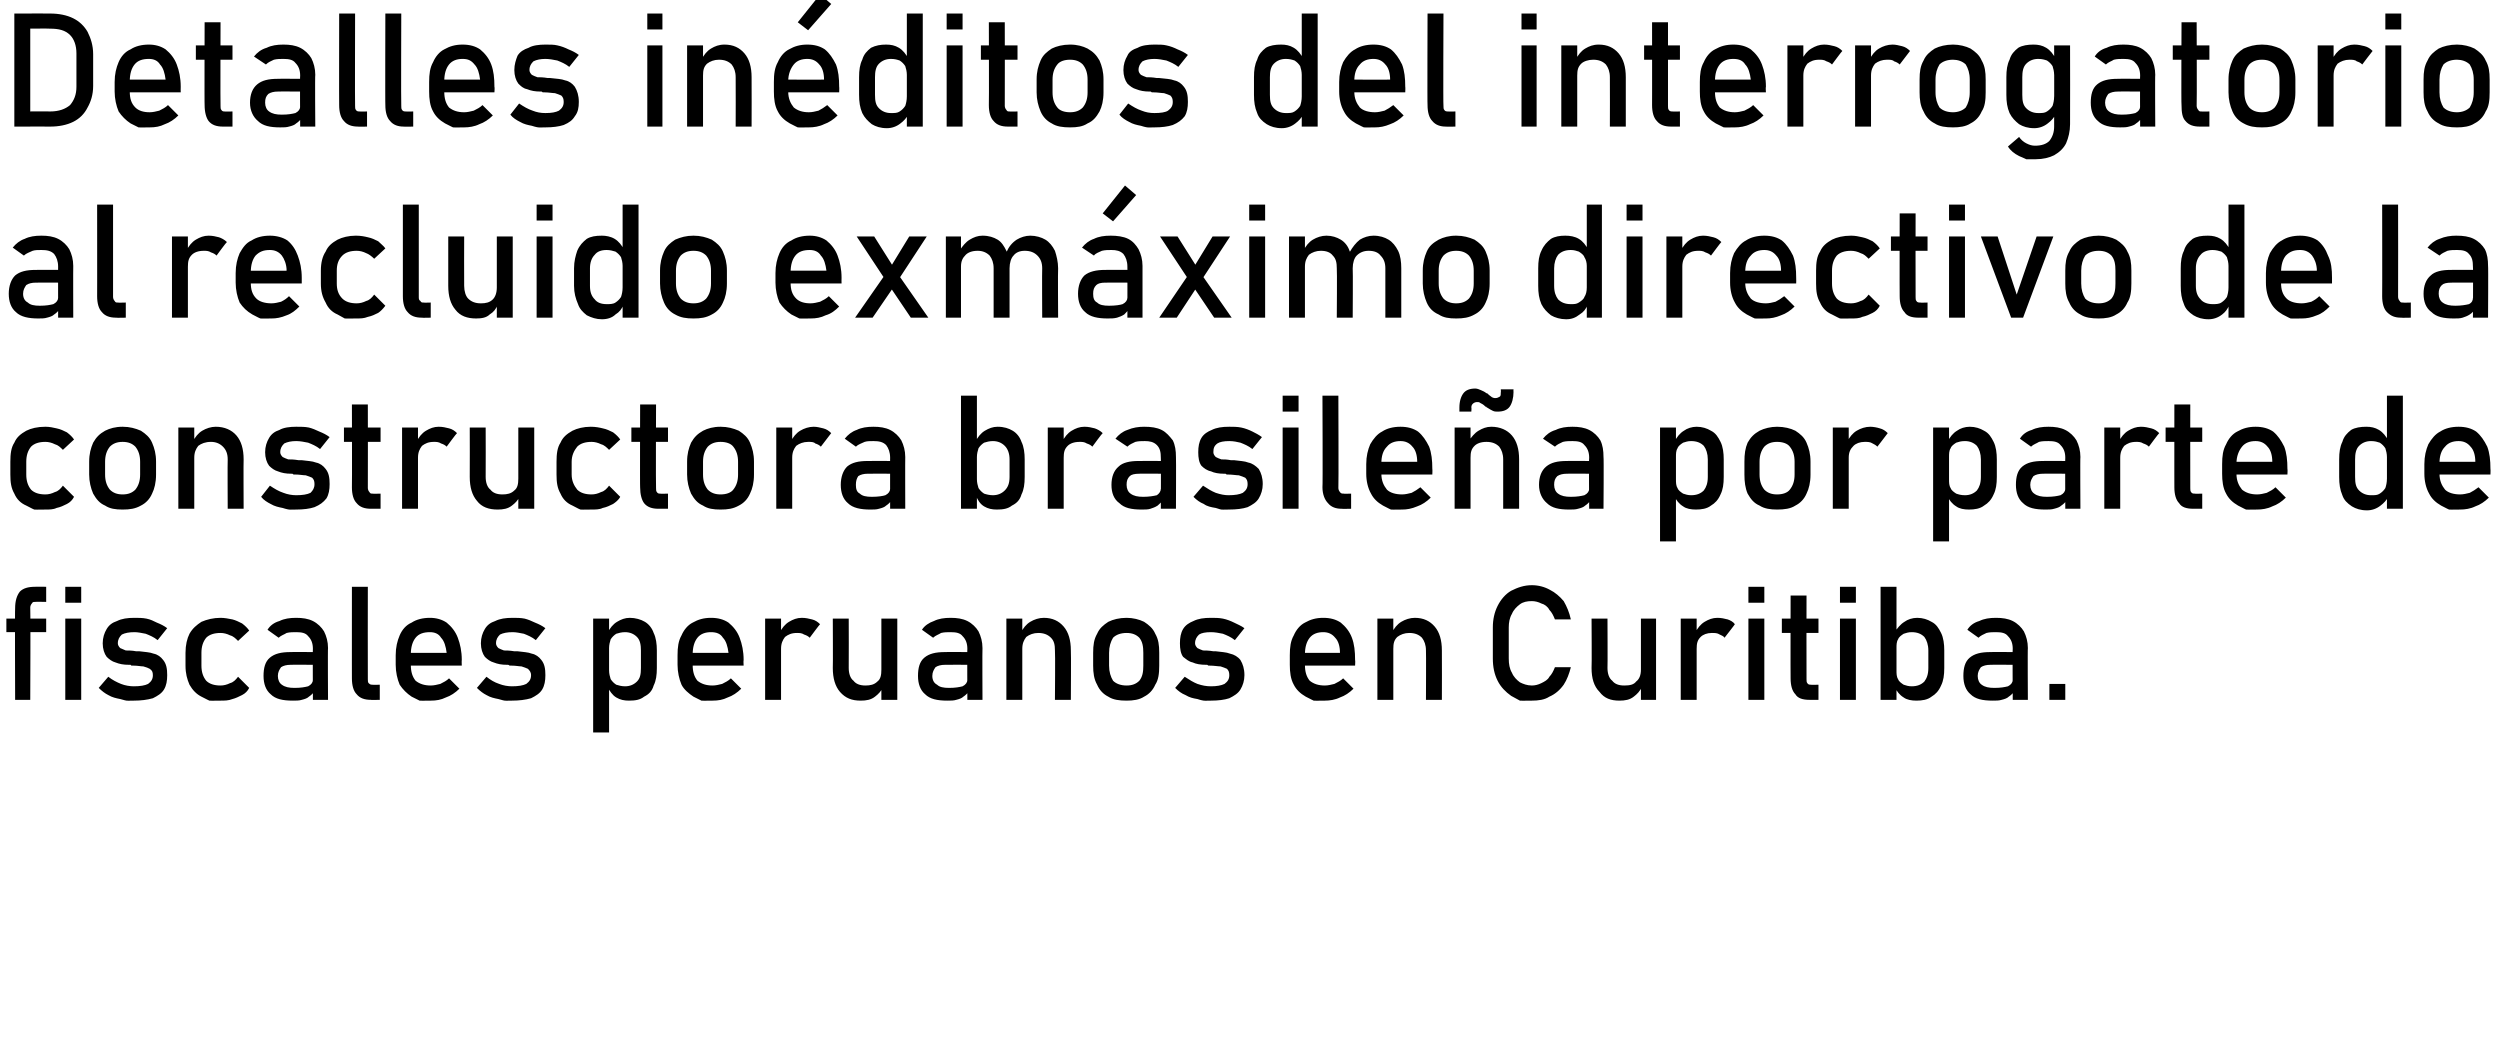 <?xml version="1.0" standalone="no"?>
<!DOCTYPE svg PUBLIC "-//W3C//DTD SVG 1.1//EN" "http://www.w3.org/Graphics/SVG/1.1/DTD/svg11.dtd">
<svg xmlns="http://www.w3.org/2000/svg" version="1.1" width="314px" height="132.1px" viewBox="0 0 314 132.1">
  <desc>Detalles in ditos del interrogatorio al recluido exm ximo directivo de la constructora brasile a por parte de fiscale</desc>
  <defs/>
  <g id="Polygon15851">
    <path d="M 1.9 76.4 C 1.9 75.5 2.1 74.8 2.5 74.3 C 2.9 73.9 3.5 73.7 4.4 73.7 C 4.38 73.68 5.8 73.7 5.8 73.7 L 5.8 75.6 C 5.8 75.6 4.42 75.57 4.4 75.6 C 4.2 75.6 4.1 75.6 4 75.8 C 3.9 75.9 3.8 76.1 3.8 76.3 C 3.85 76.35 3.8 87.9 3.8 87.9 L 1.9 87.9 C 1.9 87.9 1.86 76.37 1.9 76.4 Z M 0.8 77.7 L 5.8 77.7 L 5.8 79.4 L 0.8 79.4 L 0.8 77.7 Z M 8.2 73.7 L 10.2 73.7 L 10.2 75.7 L 8.2 75.7 L 8.2 73.7 Z M 8.2 77.7 L 10.2 77.7 L 10.2 87.9 L 8.2 87.9 L 8.2 77.7 Z M 16.8 88 C 16.2 88.03 15.9 88 15.9 88 L 15.9 88 L 15.9 88 L 15.9 88 C 15.9 88 15.64 87.97 15.1 87.8 C 14.6 87.7 14.1 87.6 13.6 87.3 C 13.2 87.1 12.8 86.8 12.4 86.4 C 12.4 86.4 13.6 85 13.6 85 C 14.1 85.4 14.7 85.7 15.2 85.9 C 15.7 86.1 16.3 86.2 16.8 86.2 C 17.6 86.2 18.2 86.1 18.6 85.9 C 19 85.6 19.2 85.3 19.2 84.8 C 19.2 84.4 19.1 84.2 18.8 84 C 18.6 83.9 18.4 83.8 18 83.7 C 17.7 83.7 17.3 83.6 16.7 83.6 C 16.6 83.6 16.6 83.6 16.5 83.6 C 16.5 83.6 16.4 83.5 16.4 83.5 C 16.3 83.5 16.3 83.5 16.3 83.5 C 16.3 83.5 16.2 83.5 16.2 83.5 C 15.5 83.5 15 83.4 14.5 83.2 C 14.1 83.1 13.7 82.8 13.4 82.5 C 13.1 82.1 12.9 81.5 12.9 80.8 C 12.9 80.1 13.1 79.5 13.4 79 C 13.7 78.5 14.1 78.2 14.7 78 C 15.3 77.7 16 77.6 16.9 77.6 C 17.4 77.6 17.9 77.6 18.4 77.7 C 18.9 77.8 19.3 78 19.7 78.2 C 20.2 78.4 20.6 78.6 21 78.9 C 21 78.9 19.8 80.4 19.8 80.4 C 19.3 80 18.8 79.8 18.3 79.6 C 17.8 79.5 17.3 79.4 16.9 79.4 C 16.2 79.4 15.7 79.5 15.3 79.7 C 15 80 14.8 80.3 14.8 80.8 C 14.8 81 14.9 81.2 15.1 81.4 C 15.3 81.5 15.6 81.6 15.8 81.7 C 16.1 81.7 16.6 81.7 17.1 81.8 C 17.1 81.8 17.2 81.8 17.2 81.8 C 17.3 81.8 17.3 81.8 17.4 81.8 C 17.4 81.8 17.4 81.8 17.4 81.8 C 17.4 81.8 17.5 81.8 17.5 81.8 C 18.2 81.9 18.8 81.9 19.3 82.1 C 19.8 82.2 20.2 82.5 20.5 82.9 C 20.9 83.4 21 84 21 84.8 C 21 85.5 20.9 86.1 20.6 86.6 C 20.3 87.1 19.8 87.4 19.2 87.7 C 18.5 87.9 17.7 88 16.8 88 C 16.8 88 16.8 88 16.8 88 Z M 27.7 88 C 26.75 88.03 26.3 88 26.3 88 L 26.3 88 L 26.3 88 L 26.3 88 C 26.3 88 25.96 87.85 25.3 87.5 C 24.7 87.2 24.2 86.7 23.8 86 C 23.5 85.3 23.3 84.6 23.3 83.6 C 23.3 83.6 23.3 82 23.3 82 C 23.3 81 23.5 80.2 23.8 79.6 C 24.2 78.9 24.7 78.5 25.3 78.1 C 26 77.8 26.8 77.6 27.7 77.6 C 28.2 77.6 28.7 77.7 29.2 77.8 C 29.6 77.9 30 78.1 30.4 78.3 C 30.8 78.6 31.1 78.9 31.3 79.2 C 31.3 79.2 29.9 80.5 29.9 80.5 C 29.6 80.2 29.3 79.9 28.9 79.8 C 28.5 79.6 28.1 79.5 27.7 79.5 C 26.9 79.5 26.3 79.7 25.9 80.1 C 25.5 80.6 25.3 81.2 25.3 82 C 25.3 82 25.3 83.6 25.3 83.6 C 25.3 84.4 25.5 85 25.9 85.5 C 26.3 85.9 26.9 86.1 27.7 86.1 C 28.1 86.1 28.5 86 28.9 85.8 C 29.3 85.7 29.6 85.4 29.9 85 C 29.9 85 31.3 86.4 31.3 86.4 C 31.1 86.8 30.8 87.1 30.4 87.3 C 30 87.5 29.6 87.7 29.2 87.8 C 28.7 88 28.2 88 27.7 88 C 27.7 88 27.7 88 27.7 88 Z M 39.3 81.5 C 39.3 80.8 39.1 80.3 38.7 79.9 C 38.4 79.5 37.9 79.4 37.2 79.4 C 36.8 79.4 36.4 79.4 36 79.5 C 35.7 79.7 35.3 79.8 35 80.1 C 35 80.1 33.6 79.1 33.6 79.1 C 33.9 78.6 34.4 78.2 35.1 78 C 35.7 77.7 36.4 77.6 37.2 77.6 C 38 77.6 38.7 77.7 39.3 78 C 39.9 78.3 40.4 78.8 40.7 79.3 C 41 79.9 41.2 80.6 41.2 81.4 C 41.16 81.37 41.2 87.9 41.2 87.9 L 39.3 87.9 C 39.3 87.9 39.27 81.45 39.3 81.5 Z M 36.8 88 C 35.5 88 34.6 87.8 34 87.2 C 33.4 86.7 33.1 85.9 33.1 84.9 C 33.1 83.9 33.3 83.1 33.9 82.6 C 34.5 82.1 35.3 81.9 36.5 81.9 C 36.47 81.88 39.4 81.9 39.4 81.9 L 39.5 83.5 C 39.5 83.5 36.48 83.48 36.5 83.5 C 36 83.5 35.6 83.6 35.3 83.8 C 35.1 84.1 34.9 84.4 34.9 84.9 C 34.9 85.4 35.1 85.8 35.4 86 C 35.8 86.3 36.3 86.4 37 86.4 C 37.8 86.4 38.3 86.3 38.7 86.2 C 39.1 86 39.3 85.7 39.3 85.4 C 39.3 85.4 39.5 86.8 39.5 86.8 C 39.3 87.1 39.1 87.3 38.8 87.5 C 38.6 87.7 38.3 87.8 37.9 87.9 C 37.6 88 37.2 88 36.8 88 C 36.8 88 36.8 88 36.8 88 Z M 46.2 85.3 C 46.2 85.5 46.2 85.7 46.3 85.8 C 46.5 86 46.6 86 46.8 86 C 46.8 86.03 47.7 86 47.7 86 L 47.7 87.9 C 47.7 87.9 46.56 87.93 46.6 87.9 C 45.8 87.9 45.2 87.7 44.8 87.2 C 44.4 86.8 44.2 86.1 44.2 85.2 C 44.19 85.24 44.2 73.7 44.2 73.7 L 46.2 73.7 C 46.2 73.7 46.18 85.26 46.2 85.3 Z M 54.1 88 C 53.19 88.03 52.7 88 52.7 88 L 52.7 88 L 52.7 88 C 52.7 88 52.39 87.85 51.7 87.5 C 51.1 87.1 50.6 86.6 50.2 86 C 49.9 85.3 49.7 84.4 49.7 83.5 C 49.7 83.5 49.7 82.3 49.7 82.3 C 49.7 81.3 49.9 80.5 50.2 79.8 C 50.5 79.1 51 78.5 51.7 78.2 C 52.3 77.8 53.1 77.6 54 77.6 C 54.8 77.6 55.5 77.8 56.1 78.2 C 56.7 78.7 57.2 79.3 57.5 80.1 C 57.8 80.9 58 81.8 58 82.9 C 57.97 82.95 58 83.6 58 83.6 L 51.1 83.6 L 51.1 82 C 51.1 82 56.07 82.01 56.1 82 C 56 81.2 55.8 80.5 55.4 80.1 C 55.1 79.6 54.6 79.4 54 79.4 C 53.2 79.4 52.6 79.6 52.2 80.1 C 51.8 80.6 51.6 81.3 51.6 82.2 C 51.6 82.2 51.6 83.5 51.6 83.5 C 51.6 84.4 51.8 85 52.2 85.5 C 52.7 85.9 53.3 86.1 54.1 86.1 C 54.5 86.1 54.9 86 55.3 85.9 C 55.7 85.7 56.1 85.5 56.4 85.2 C 56.4 85.2 57.7 86.5 57.7 86.5 C 57.2 87 56.6 87.4 56 87.6 C 55.4 87.9 54.8 88 54.1 88 C 54.1 88 54.1 88 54.1 88 Z M 64.3 88 C 63.69 88.03 63.4 88 63.4 88 L 63.4 88 L 63.4 88 L 63.4 88 C 63.4 88 63.13 87.97 62.6 87.8 C 62.1 87.7 61.6 87.6 61.1 87.3 C 60.7 87.1 60.3 86.8 59.9 86.4 C 59.9 86.4 61.1 85 61.1 85 C 61.6 85.4 62.1 85.7 62.7 85.9 C 63.2 86.1 63.8 86.2 64.3 86.2 C 65.1 86.2 65.7 86.1 66.1 85.9 C 66.5 85.6 66.7 85.3 66.7 84.8 C 66.7 84.4 66.5 84.2 66.3 84 C 66.1 83.9 65.8 83.8 65.5 83.7 C 65.2 83.7 64.8 83.6 64.2 83.6 C 64.1 83.6 64.1 83.6 64 83.6 C 64 83.6 63.9 83.5 63.8 83.5 C 63.8 83.5 63.8 83.5 63.8 83.5 C 63.7 83.5 63.7 83.5 63.7 83.5 C 63 83.5 62.5 83.4 62 83.2 C 61.6 83.1 61.2 82.8 60.9 82.5 C 60.6 82.1 60.4 81.5 60.4 80.8 C 60.4 80.1 60.6 79.5 60.9 79 C 61.2 78.5 61.6 78.2 62.2 78 C 62.8 77.7 63.5 77.6 64.4 77.6 C 64.9 77.6 65.4 77.6 65.9 77.7 C 66.3 77.8 66.8 78 67.2 78.2 C 67.7 78.4 68.1 78.6 68.5 78.9 C 68.5 78.9 67.3 80.4 67.3 80.4 C 66.8 80 66.3 79.8 65.8 79.6 C 65.3 79.5 64.8 79.4 64.4 79.4 C 63.7 79.4 63.2 79.5 62.8 79.7 C 62.5 80 62.3 80.3 62.3 80.8 C 62.3 81 62.4 81.2 62.6 81.4 C 62.8 81.5 63 81.6 63.3 81.7 C 63.6 81.7 64 81.7 64.6 81.8 C 64.6 81.8 64.7 81.8 64.7 81.8 C 64.8 81.8 64.8 81.8 64.8 81.8 C 64.9 81.8 64.9 81.8 64.9 81.8 C 64.9 81.8 64.9 81.8 65 81.8 C 65.7 81.9 66.3 81.9 66.8 82.1 C 67.3 82.2 67.7 82.5 68 82.9 C 68.4 83.4 68.5 84 68.5 84.8 C 68.5 85.5 68.4 86.1 68.1 86.6 C 67.8 87.1 67.3 87.4 66.7 87.7 C 66 87.9 65.2 88 64.3 88 C 64.3 88 64.3 88 64.3 88 Z M 74.5 77.7 L 76.5 77.7 L 76.5 92 L 74.5 92 L 74.5 77.7 Z M 79 88 C 78.4 88 77.9 87.9 77.4 87.6 C 76.9 87.3 76.6 86.8 76.3 86.3 C 76.3 86.3 76.5 84.2 76.5 84.2 C 76.5 84.6 76.6 85 76.7 85.3 C 76.9 85.6 77.1 85.8 77.4 86 C 77.7 86.1 78.1 86.2 78.5 86.2 C 79.1 86.2 79.6 86 80 85.6 C 80.4 85.2 80.5 84.7 80.5 83.9 C 80.5 83.9 80.5 81.7 80.5 81.7 C 80.5 81 80.4 80.4 80 80 C 79.6 79.6 79.1 79.4 78.5 79.4 C 78.1 79.4 77.7 79.5 77.4 79.6 C 77.1 79.8 76.9 80 76.7 80.3 C 76.6 80.6 76.5 81 76.5 81.4 C 76.5 81.4 76.3 79.5 76.3 79.5 C 76.6 78.9 77 78.4 77.5 78.1 C 78 77.8 78.5 77.6 79.1 77.6 C 79.8 77.6 80.5 77.8 81 78.1 C 81.5 78.4 81.9 78.9 82.1 79.5 C 82.4 80.1 82.5 80.9 82.5 81.7 C 82.5 81.7 82.5 83.9 82.5 83.9 C 82.5 84.8 82.4 85.5 82.1 86.1 C 81.9 86.8 81.5 87.2 80.9 87.5 C 80.4 87.9 79.8 88 79 88 C 79 88 79 88 79 88 Z M 89.5 88 C 88.58 88.03 88.1 88 88.1 88 L 88.1 88 L 88.1 88 C 88.1 88 87.78 87.85 87.1 87.5 C 86.5 87.1 85.9 86.6 85.6 86 C 85.3 85.3 85.1 84.4 85.1 83.5 C 85.1 83.5 85.1 82.3 85.1 82.3 C 85.1 81.3 85.2 80.5 85.6 79.8 C 85.9 79.1 86.4 78.5 87 78.2 C 87.7 77.8 88.4 77.6 89.3 77.6 C 90.2 77.6 90.9 77.8 91.5 78.2 C 92.1 78.7 92.6 79.3 92.9 80.1 C 93.2 80.9 93.4 81.8 93.4 82.9 C 93.36 82.95 93.4 83.6 93.4 83.6 L 86.5 83.6 L 86.5 82 C 86.5 82 91.46 82.01 91.5 82 C 91.4 81.2 91.2 80.5 90.8 80.1 C 90.5 79.6 90 79.4 89.3 79.4 C 88.6 79.4 88 79.6 87.6 80.1 C 87.2 80.6 87 81.3 87 82.2 C 87 82.2 87 83.5 87 83.5 C 87 84.4 87.2 85 87.6 85.5 C 88.1 85.9 88.7 86.1 89.5 86.1 C 89.9 86.1 90.3 86 90.7 85.9 C 91.1 85.7 91.5 85.5 91.8 85.2 C 91.8 85.2 93.1 86.5 93.1 86.5 C 92.6 87 92 87.4 91.4 87.6 C 90.8 87.9 90.2 88 89.5 88 C 89.5 88 89.5 88 89.5 88 Z M 96.1 77.7 L 98.1 77.7 L 98.1 87.9 L 96.1 87.9 L 96.1 77.7 Z M 101.7 80.1 C 101.5 79.9 101.3 79.8 101 79.7 C 100.7 79.5 100.4 79.5 100.1 79.5 C 99.4 79.5 99 79.7 98.6 80 C 98.3 80.4 98.1 80.8 98.1 81.5 C 98.1 81.5 97.9 79.5 97.9 79.5 C 98.2 78.9 98.6 78.4 99.1 78.1 C 99.6 77.8 100.1 77.6 100.7 77.6 C 101.2 77.6 101.6 77.7 102 77.8 C 102.4 77.9 102.7 78.1 103 78.4 C 102.97 78.39 101.7 80.1 101.7 80.1 C 101.7 80.1 101.67 80.14 101.7 80.1 Z M 110.7 77.7 L 112.7 77.7 L 112.7 87.9 L 110.7 87.9 L 110.7 77.7 Z M 106.6 83.9 C 106.6 84.6 106.8 85.2 107.2 85.5 C 107.5 85.9 108 86.1 108.7 86.1 C 109.3 86.1 109.8 86 110.2 85.6 C 110.6 85.3 110.7 84.8 110.7 84.1 C 110.7 84.1 110.9 86.3 110.9 86.3 C 110.7 86.8 110.3 87.2 109.9 87.5 C 109.4 87.9 108.8 88 108.1 88 C 107 88 106.2 87.7 105.5 86.9 C 104.9 86.2 104.6 85.2 104.6 83.9 C 104.63 83.9 104.6 77.7 104.6 77.7 L 106.6 77.7 C 106.6 77.7 106.62 83.9 106.6 83.9 Z M 121.5 81.5 C 121.5 80.8 121.3 80.3 120.9 79.9 C 120.6 79.5 120.1 79.4 119.4 79.4 C 119 79.4 118.6 79.4 118.2 79.5 C 117.9 79.7 117.5 79.8 117.2 80.1 C 117.2 80.1 115.8 79.1 115.8 79.1 C 116.1 78.6 116.7 78.2 117.3 78 C 117.9 77.7 118.6 77.6 119.4 77.6 C 120.2 77.6 120.9 77.7 121.5 78 C 122.1 78.3 122.6 78.8 122.9 79.3 C 123.2 79.9 123.4 80.6 123.4 81.4 C 123.37 81.37 123.4 87.9 123.4 87.9 L 121.5 87.9 C 121.5 87.9 121.47 81.45 121.5 81.5 Z M 119 88 C 117.7 88 116.8 87.8 116.2 87.2 C 115.6 86.7 115.3 85.9 115.3 84.9 C 115.3 83.9 115.5 83.1 116.1 82.6 C 116.7 82.1 117.5 81.9 118.7 81.9 C 118.68 81.88 121.6 81.9 121.6 81.9 L 121.7 83.5 C 121.7 83.5 118.69 83.48 118.7 83.5 C 118.2 83.5 117.8 83.6 117.5 83.8 C 117.3 84.1 117.1 84.4 117.1 84.9 C 117.1 85.4 117.3 85.8 117.7 86 C 118 86.3 118.5 86.4 119.2 86.4 C 120 86.4 120.5 86.3 120.9 86.2 C 121.3 86 121.5 85.7 121.5 85.4 C 121.5 85.4 121.7 86.8 121.7 86.8 C 121.5 87.1 121.3 87.3 121 87.5 C 120.8 87.7 120.5 87.8 120.1 87.9 C 119.8 88 119.4 88 119 88 C 119 88 119 88 119 88 Z M 126.4 77.7 L 128.4 77.7 L 128.4 87.9 L 126.4 87.9 L 126.4 77.7 Z M 132.5 81.7 C 132.5 81 132.4 80.5 132 80.1 C 131.6 79.7 131.1 79.5 130.4 79.5 C 129.8 79.5 129.3 79.7 128.9 80 C 128.6 80.4 128.4 80.8 128.4 81.5 C 128.4 81.5 128.2 79.5 128.2 79.5 C 128.5 78.9 128.9 78.4 129.4 78.1 C 129.9 77.8 130.5 77.6 131.1 77.6 C 132.2 77.6 133 78 133.6 78.7 C 134.2 79.4 134.5 80.4 134.5 81.7 C 134.54 81.73 134.5 87.9 134.5 87.9 L 132.5 87.9 C 132.5 87.9 132.55 81.74 132.5 81.7 Z M 141.5 88 C 140.6 88 139.8 87.9 139.2 87.5 C 138.6 87.2 138.1 86.7 137.8 86 C 137.4 85.3 137.3 84.5 137.3 83.6 C 137.3 83.6 137.3 82 137.3 82 C 137.3 81 137.4 80.3 137.8 79.6 C 138.1 78.9 138.6 78.5 139.2 78.1 C 139.8 77.8 140.6 77.6 141.5 77.6 C 142.3 77.6 143.1 77.8 143.7 78.1 C 144.3 78.5 144.8 78.9 145.1 79.6 C 145.5 80.3 145.6 81 145.6 82 C 145.6 82 145.6 83.6 145.6 83.6 C 145.6 84.6 145.5 85.4 145.1 86 C 144.8 86.7 144.3 87.2 143.7 87.5 C 143.1 87.9 142.3 88 141.5 88 C 141.5 88 141.5 88 141.5 88 Z M 141.5 86.1 C 142.2 86.1 142.7 85.9 143.1 85.5 C 143.5 85 143.6 84.4 143.6 83.6 C 143.6 83.6 143.6 82 143.6 82 C 143.6 81.2 143.5 80.6 143.1 80.1 C 142.7 79.7 142.2 79.5 141.5 79.5 C 140.8 79.5 140.2 79.7 139.8 80.1 C 139.5 80.6 139.3 81.2 139.3 82 C 139.3 82 139.3 83.6 139.3 83.6 C 139.3 84.4 139.5 85 139.8 85.5 C 140.2 85.9 140.8 86.1 141.5 86.1 C 141.5 86.1 141.5 86.1 141.5 86.1 Z M 152.1 88 C 151.45 88.03 151.2 88 151.2 88 L 151.2 88 L 151.2 88 L 151.2 88 C 151.2 88 150.89 87.97 150.4 87.8 C 149.8 87.7 149.4 87.6 148.9 87.3 C 148.4 87.1 148 86.8 147.6 86.4 C 147.6 86.4 148.8 85 148.8 85 C 149.4 85.4 149.9 85.7 150.4 85.9 C 151 86.1 151.5 86.2 152.1 86.2 C 152.8 86.2 153.4 86.1 153.8 85.9 C 154.2 85.6 154.4 85.3 154.4 84.8 C 154.4 84.4 154.3 84.2 154.1 84 C 153.9 83.9 153.6 83.8 153.3 83.7 C 153 83.7 152.5 83.6 151.9 83.6 C 151.9 83.6 151.8 83.6 151.8 83.6 C 151.7 83.6 151.7 83.5 151.6 83.5 C 151.6 83.5 151.6 83.5 151.5 83.5 C 151.5 83.5 151.5 83.5 151.5 83.5 C 150.8 83.5 150.2 83.4 149.8 83.2 C 149.3 83.1 149 82.8 148.6 82.5 C 148.3 82.1 148.2 81.5 148.2 80.8 C 148.2 80.1 148.3 79.5 148.6 79 C 148.9 78.5 149.4 78.2 149.9 78 C 150.5 77.7 151.2 77.6 152.1 77.6 C 152.6 77.6 153.1 77.6 153.6 77.7 C 154.1 77.8 154.6 78 155 78.2 C 155.4 78.4 155.9 78.6 156.3 78.9 C 156.3 78.9 155.1 80.4 155.1 80.4 C 154.6 80 154.1 79.8 153.6 79.6 C 153.1 79.5 152.6 79.4 152.1 79.4 C 151.4 79.4 150.9 79.5 150.6 79.7 C 150.3 80 150.1 80.3 150.1 80.8 C 150.1 81 150.2 81.2 150.4 81.4 C 150.6 81.5 150.8 81.6 151.1 81.7 C 151.4 81.7 151.8 81.7 152.4 81.8 C 152.4 81.8 152.4 81.8 152.5 81.8 C 152.5 81.8 152.6 81.8 152.6 81.8 C 152.6 81.8 152.6 81.8 152.7 81.8 C 152.7 81.8 152.7 81.8 152.7 81.8 C 153.4 81.9 154 81.9 154.5 82.1 C 155 82.2 155.5 82.5 155.8 82.9 C 156.1 83.4 156.3 84 156.3 84.8 C 156.3 85.5 156.1 86.1 155.8 86.6 C 155.5 87.1 155 87.4 154.4 87.7 C 153.8 87.9 153 88 152.1 88 C 152.1 88 152.1 88 152.1 88 Z M 166.4 88 C 165.47 88.03 165 88 165 88 L 165 88 L 165 88 C 165 88 164.67 87.85 164 87.5 C 163.3 87.1 162.8 86.6 162.5 86 C 162.1 85.3 162 84.4 162 83.5 C 162 83.5 162 82.3 162 82.3 C 162 81.3 162.1 80.5 162.5 79.8 C 162.8 79.1 163.3 78.5 163.9 78.2 C 164.6 77.8 165.3 77.6 166.2 77.6 C 167.1 77.6 167.8 77.8 168.4 78.2 C 169 78.7 169.5 79.3 169.8 80.1 C 170.1 80.9 170.2 81.8 170.2 82.9 C 170.24 82.95 170.2 83.6 170.2 83.6 L 163.4 83.6 L 163.4 82 C 163.4 82 168.35 82.01 168.3 82 C 168.3 81.2 168.1 80.5 167.7 80.1 C 167.3 79.6 166.8 79.4 166.2 79.4 C 165.5 79.4 164.9 79.6 164.5 80.1 C 164.1 80.6 163.9 81.3 163.9 82.2 C 163.9 82.2 163.9 83.5 163.9 83.5 C 163.9 84.4 164.1 85 164.5 85.5 C 165 85.9 165.6 86.1 166.4 86.1 C 166.8 86.1 167.2 86 167.6 85.9 C 168 85.7 168.4 85.5 168.7 85.2 C 168.7 85.2 170 86.5 170 86.5 C 169.5 87 168.9 87.4 168.3 87.6 C 167.7 87.9 167 88 166.4 88 C 166.4 88 166.4 88 166.4 88 Z M 173 77.7 L 175 77.7 L 175 87.9 L 173 87.9 L 173 77.7 Z M 179.1 81.7 C 179.1 81 178.9 80.5 178.6 80.1 C 178.2 79.7 177.7 79.5 177 79.5 C 176.4 79.5 175.9 79.7 175.5 80 C 175.1 80.4 175 80.8 175 81.5 C 175 81.5 174.8 79.5 174.8 79.5 C 175.1 78.9 175.5 78.4 176 78.1 C 176.5 77.8 177.1 77.6 177.7 77.6 C 178.8 77.6 179.6 78 180.2 78.7 C 180.8 79.4 181.1 80.4 181.1 81.7 C 181.12 81.73 181.1 87.9 181.1 87.9 L 179.1 87.9 C 179.1 87.9 179.13 81.74 179.1 81.7 Z M 192.4 88 C 191.43 88.03 190.9 88 190.9 88 L 190.9 88 L 190.9 88 L 190.9 88 C 190.9 88 190.56 87.81 189.8 87.4 C 189.1 86.9 188.5 86.3 188.1 85.5 C 187.7 84.7 187.5 83.8 187.5 82.7 C 187.5 82.7 187.5 78.8 187.5 78.8 C 187.5 77.8 187.7 76.9 188.1 76.1 C 188.5 75.3 189.1 74.6 189.8 74.2 C 190.6 73.8 191.4 73.5 192.4 73.5 C 193.2 73.5 194 73.7 194.7 74.1 C 195.3 74.4 195.9 74.9 196.4 75.5 C 196.8 76.2 197.1 76.9 197.3 77.8 C 197.3 77.8 195.3 77.8 195.3 77.8 C 195.1 77.3 194.9 76.9 194.6 76.6 C 194.4 76.2 194 75.9 193.6 75.8 C 193.2 75.6 192.8 75.5 192.4 75.5 C 191.8 75.5 191.3 75.6 190.9 75.9 C 190.5 76.2 190.1 76.6 189.9 77.1 C 189.6 77.6 189.5 78.2 189.5 78.8 C 189.5 78.8 189.5 82.7 189.5 82.7 C 189.5 83.4 189.6 84 189.9 84.5 C 190.1 85 190.5 85.4 190.9 85.7 C 191.3 85.9 191.8 86.1 192.4 86.1 C 192.8 86.1 193.2 86 193.6 85.8 C 194 85.6 194.4 85.4 194.6 85 C 194.9 84.7 195.1 84.3 195.3 83.8 C 195.3 83.8 197.3 83.8 197.3 83.8 C 197.1 84.6 196.8 85.4 196.4 86 C 195.9 86.7 195.3 87.2 194.6 87.5 C 194 87.9 193.2 88 192.4 88 C 192.4 88 192.4 88 192.4 88 Z M 206.1 77.7 L 208 77.7 L 208 87.9 L 206.1 87.9 L 206.1 77.7 Z M 201.9 83.9 C 201.9 84.6 202.1 85.2 202.5 85.5 C 202.8 85.9 203.3 86.1 204 86.1 C 204.7 86.1 205.2 86 205.5 85.6 C 205.9 85.3 206.1 84.8 206.1 84.1 C 206.1 84.1 206.2 86.3 206.2 86.3 C 206 86.8 205.6 87.2 205.2 87.5 C 204.7 87.9 204.1 88 203.4 88 C 202.3 88 201.5 87.7 200.9 86.9 C 200.2 86.2 199.9 85.2 199.9 83.9 C 199.94 83.9 199.9 77.7 199.9 77.7 L 201.9 77.7 C 201.9 77.7 201.93 83.9 201.9 83.9 Z M 211.1 77.7 L 213.1 77.7 L 213.1 87.9 L 211.1 87.9 L 211.1 77.7 Z M 216.6 80.1 C 216.5 79.9 216.2 79.8 216 79.7 C 215.7 79.5 215.4 79.5 215 79.5 C 214.4 79.5 213.9 79.7 213.6 80 C 213.2 80.4 213.1 80.8 213.1 81.5 C 213.1 81.5 212.9 79.5 212.9 79.5 C 213.2 78.9 213.6 78.4 214.1 78.1 C 214.6 77.8 215.1 77.6 215.7 77.6 C 216.2 77.6 216.6 77.7 217 77.8 C 217.3 77.9 217.7 78.1 217.9 78.4 C 217.94 78.39 216.6 80.1 216.6 80.1 C 216.6 80.1 216.64 80.14 216.6 80.1 Z M 219.6 73.7 L 221.6 73.7 L 221.6 75.7 L 219.6 75.7 L 219.6 73.7 Z M 219.6 77.7 L 221.6 77.7 L 221.6 87.9 L 219.6 87.9 L 219.6 77.7 Z M 227.3 87.9 C 226.4 87.9 225.8 87.7 225.5 87.2 C 225.1 86.8 224.9 86.1 224.9 85.2 C 224.88 85.24 224.9 74.8 224.9 74.8 L 226.9 74.8 C 226.9 74.8 226.88 85.26 226.9 85.3 C 226.9 85.5 226.9 85.7 227 85.8 C 227.1 86 227.3 86 227.5 86 C 227.45 86.03 228.4 86 228.4 86 L 228.4 87.9 L 227.3 87.9 C 227.3 87.9 227.26 87.93 227.3 87.9 Z M 223.8 77.7 L 228.4 77.7 L 228.4 79.5 L 223.8 79.5 L 223.8 77.7 Z M 231.1 73.7 L 233.1 73.7 L 233.1 75.7 L 231.1 75.7 L 231.1 73.7 Z M 231.1 77.7 L 233.1 77.7 L 233.1 87.9 L 231.1 87.9 L 231.1 77.7 Z M 240.7 88 C 240.1 88 239.5 87.9 239.1 87.6 C 238.6 87.3 238.2 86.8 238 86.3 C 238 86.3 238.2 84.2 238.2 84.2 C 238.2 84.6 238.2 85 238.4 85.3 C 238.5 85.6 238.8 85.8 239.1 86 C 239.4 86.1 239.7 86.2 240.1 86.2 C 240.8 86.2 241.3 86 241.7 85.6 C 242 85.2 242.2 84.7 242.2 83.9 C 242.2 83.9 242.2 81.7 242.2 81.7 C 242.2 81 242 80.4 241.7 80 C 241.3 79.6 240.8 79.4 240.1 79.4 C 239.7 79.4 239.4 79.5 239.1 79.6 C 238.8 79.8 238.5 80 238.4 80.3 C 238.2 80.6 238.2 81 238.2 81.4 C 238.2 81.4 237.9 79.5 237.9 79.5 C 238.3 78.9 238.7 78.4 239.2 78.1 C 239.6 77.8 240.2 77.6 240.8 77.6 C 241.5 77.6 242.1 77.8 242.6 78.1 C 243.2 78.4 243.5 78.9 243.8 79.5 C 244.1 80.1 244.2 80.9 244.2 81.7 C 244.2 81.7 244.2 83.9 244.2 83.9 C 244.2 84.8 244.1 85.5 243.8 86.1 C 243.5 86.8 243.1 87.2 242.6 87.5 C 242.1 87.9 241.4 88 240.7 88 C 240.7 88 240.7 88 240.7 88 Z M 236.2 73.7 L 238.2 73.7 L 238.2 87.9 L 236.2 87.9 L 236.2 73.7 Z M 252.8 81.5 C 252.8 80.8 252.6 80.3 252.2 79.9 C 251.9 79.5 251.4 79.4 250.7 79.4 C 250.3 79.4 249.9 79.4 249.5 79.5 C 249.1 79.7 248.8 79.8 248.5 80.1 C 248.5 80.1 247.1 79.1 247.1 79.1 C 247.4 78.6 247.9 78.2 248.6 78 C 249.2 77.7 249.9 77.6 250.7 77.6 C 251.5 77.6 252.2 77.7 252.8 78 C 253.4 78.3 253.9 78.8 254.2 79.3 C 254.5 79.9 254.7 80.6 254.7 81.4 C 254.66 81.37 254.7 87.9 254.7 87.9 L 252.8 87.9 C 252.8 87.9 252.76 81.45 252.8 81.5 Z M 250.3 88 C 249 88 248.1 87.8 247.5 87.2 C 246.9 86.7 246.6 85.9 246.6 84.9 C 246.6 83.9 246.8 83.1 247.4 82.6 C 248 82.1 248.8 81.9 250 81.9 C 249.97 81.88 252.9 81.9 252.9 81.9 L 253 83.5 C 253 83.5 249.98 83.48 250 83.5 C 249.5 83.5 249.1 83.6 248.8 83.8 C 248.6 84.1 248.4 84.4 248.4 84.9 C 248.4 85.4 248.6 85.8 248.9 86 C 249.3 86.3 249.8 86.4 250.5 86.4 C 251.3 86.4 251.8 86.3 252.2 86.2 C 252.6 86 252.8 85.7 252.8 85.4 C 252.8 85.4 253 86.8 253 86.8 C 252.8 87.1 252.6 87.3 252.3 87.5 C 252.1 87.7 251.8 87.8 251.4 87.9 C 251.1 88 250.7 88 250.3 88 C 250.3 88 250.3 88 250.3 88 Z M 257.4 85.9 L 259.4 85.9 L 259.4 87.9 L 257.4 87.9 L 257.4 85.9 Z " stroke="none" fill="#000"/>
  </g>
  <g id="Polygon15850">
    <path d="M 5.7 64 C 4.73 64.03 4.3 64 4.3 64 L 4.3 64 L 4.3 64 L 4.3 64 C 4.3 64 3.94 63.85 3.3 63.5 C 2.6 63.2 2.1 62.7 1.8 62 C 1.4 61.3 1.3 60.6 1.3 59.6 C 1.3 59.6 1.3 58 1.3 58 C 1.3 57 1.4 56.2 1.8 55.6 C 2.1 54.9 2.6 54.5 3.3 54.1 C 3.9 53.8 4.7 53.6 5.7 53.6 C 6.2 53.6 6.7 53.7 7.1 53.8 C 7.6 53.9 8 54.1 8.4 54.3 C 8.8 54.6 9.1 54.9 9.3 55.2 C 9.3 55.2 7.9 56.5 7.9 56.5 C 7.6 56.2 7.3 55.9 6.9 55.8 C 6.5 55.6 6.1 55.5 5.7 55.5 C 4.9 55.5 4.3 55.7 3.9 56.1 C 3.5 56.6 3.3 57.2 3.3 58 C 3.3 58 3.3 59.6 3.3 59.6 C 3.3 60.4 3.5 61 3.9 61.5 C 4.3 61.9 4.9 62.1 5.7 62.1 C 6.1 62.1 6.5 62 6.9 61.8 C 7.3 61.7 7.6 61.4 7.9 61 C 7.9 61 9.3 62.4 9.3 62.4 C 9.1 62.8 8.8 63.1 8.4 63.3 C 8 63.5 7.6 63.7 7.1 63.8 C 6.7 64 6.2 64 5.7 64 C 5.7 64 5.7 64 5.7 64 Z M 15.4 64 C 14.5 64 13.8 63.9 13.2 63.5 C 12.5 63.2 12.1 62.7 11.7 62 C 11.4 61.3 11.2 60.5 11.2 59.6 C 11.2 59.6 11.2 58 11.2 58 C 11.2 57 11.4 56.3 11.7 55.6 C 12.1 54.9 12.5 54.5 13.2 54.1 C 13.8 53.8 14.5 53.6 15.4 53.6 C 16.3 53.6 17 53.8 17.7 54.1 C 18.3 54.5 18.8 54.9 19.1 55.6 C 19.4 56.3 19.6 57 19.6 58 C 19.6 58 19.6 59.6 19.6 59.6 C 19.6 60.6 19.4 61.4 19.1 62 C 18.8 62.7 18.3 63.2 17.7 63.5 C 17 63.9 16.3 64 15.4 64 C 15.4 64 15.4 64 15.4 64 Z M 15.4 62.1 C 16.1 62.1 16.6 61.9 17 61.5 C 17.4 61 17.6 60.4 17.6 59.6 C 17.6 59.6 17.6 58 17.6 58 C 17.6 57.2 17.4 56.6 17 56.1 C 16.6 55.7 16.1 55.5 15.4 55.5 C 14.7 55.5 14.2 55.7 13.8 56.1 C 13.4 56.6 13.2 57.2 13.2 58 C 13.2 58 13.2 59.6 13.2 59.6 C 13.2 60.4 13.4 61 13.8 61.5 C 14.2 61.9 14.7 62.1 15.4 62.1 C 15.4 62.1 15.4 62.1 15.4 62.1 Z M 22.4 53.7 L 24.4 53.7 L 24.4 63.9 L 22.4 63.9 L 22.4 53.7 Z M 28.6 57.7 C 28.6 57 28.4 56.5 28 56.1 C 27.6 55.7 27.1 55.5 26.5 55.5 C 25.8 55.5 25.3 55.7 24.9 56 C 24.6 56.4 24.4 56.8 24.4 57.5 C 24.4 57.5 24.2 55.5 24.2 55.5 C 24.5 54.9 24.9 54.4 25.4 54.1 C 25.9 53.8 26.5 53.6 27.1 53.6 C 28.2 53.6 29.1 54 29.7 54.7 C 30.3 55.4 30.6 56.4 30.6 57.7 C 30.57 57.73 30.6 63.9 30.6 63.9 L 28.6 63.9 C 28.6 63.9 28.57 57.74 28.6 57.7 Z M 37.2 64 C 36.58 64.03 36.3 64 36.3 64 L 36.3 64 L 36.3 64 L 36.3 64 C 36.3 64 36.02 63.97 35.5 63.8 C 35 63.7 34.5 63.6 34 63.3 C 33.6 63.1 33.1 62.8 32.8 62.4 C 32.8 62.4 33.9 61 33.9 61 C 34.5 61.4 35 61.7 35.6 61.9 C 36.1 62.1 36.7 62.2 37.2 62.2 C 38 62.2 38.6 62.1 39 61.9 C 39.3 61.6 39.5 61.3 39.5 60.8 C 39.5 60.4 39.4 60.2 39.2 60 C 39 59.9 38.7 59.8 38.4 59.7 C 38.1 59.7 37.6 59.6 37.1 59.6 C 37 59.6 37 59.6 36.9 59.6 C 36.8 59.6 36.8 59.5 36.7 59.5 C 36.7 59.5 36.7 59.5 36.7 59.5 C 36.6 59.5 36.6 59.5 36.6 59.5 C 35.9 59.5 35.4 59.4 34.9 59.2 C 34.5 59.1 34.1 58.8 33.8 58.5 C 33.5 58.1 33.3 57.5 33.3 56.8 C 33.3 56.1 33.5 55.5 33.8 55 C 34.1 54.5 34.5 54.2 35.1 54 C 35.6 53.7 36.4 53.6 37.2 53.6 C 37.8 53.6 38.3 53.6 38.8 53.7 C 39.2 53.8 39.7 54 40.1 54.2 C 40.6 54.4 41 54.6 41.4 54.9 C 41.4 54.9 40.2 56.4 40.2 56.4 C 39.7 56 39.2 55.8 38.7 55.6 C 38.2 55.5 37.7 55.4 37.2 55.4 C 36.6 55.4 36.1 55.5 35.7 55.7 C 35.4 56 35.2 56.3 35.2 56.8 C 35.2 57 35.3 57.2 35.5 57.4 C 35.7 57.5 35.9 57.6 36.2 57.7 C 36.5 57.7 36.9 57.7 37.5 57.8 C 37.5 57.8 37.6 57.8 37.6 57.8 C 37.6 57.8 37.7 57.8 37.7 57.8 C 37.8 57.8 37.8 57.8 37.8 57.8 C 37.8 57.8 37.8 57.8 37.9 57.8 C 38.6 57.9 39.2 57.9 39.7 58.1 C 40.2 58.2 40.6 58.5 40.9 58.9 C 41.3 59.4 41.4 60 41.4 60.8 C 41.4 61.5 41.3 62.1 41 62.6 C 40.6 63.1 40.2 63.4 39.5 63.7 C 38.9 63.9 38.1 64 37.2 64 C 37.2 64 37.2 64 37.2 64 Z M 46.6 63.9 C 45.8 63.9 45.2 63.7 44.8 63.2 C 44.4 62.8 44.2 62.1 44.2 61.2 C 44.23 61.24 44.2 50.8 44.2 50.8 L 46.2 50.8 C 46.2 50.8 46.22 61.26 46.2 61.3 C 46.2 61.5 46.3 61.7 46.4 61.8 C 46.5 62 46.6 62 46.8 62 C 46.8 62.03 47.8 62 47.8 62 L 47.8 63.9 L 46.6 63.9 C 46.6 63.9 46.6 63.93 46.6 63.9 Z M 43.2 53.7 L 47.8 53.7 L 47.8 55.5 L 43.2 55.5 L 43.2 53.7 Z M 50.5 53.7 L 52.5 53.7 L 52.5 63.9 L 50.5 63.9 L 50.5 53.7 Z M 56.1 56.1 C 55.9 55.9 55.7 55.8 55.4 55.7 C 55.1 55.5 54.8 55.5 54.5 55.5 C 53.8 55.5 53.4 55.7 53 56 C 52.7 56.4 52.5 56.8 52.5 57.5 C 52.5 57.5 52.3 55.5 52.3 55.5 C 52.6 54.9 53 54.4 53.5 54.1 C 54 53.8 54.5 53.6 55.1 53.6 C 55.6 53.6 56 53.7 56.4 53.8 C 56.8 53.9 57.1 54.1 57.4 54.4 C 57.36 54.39 56.1 56.1 56.1 56.1 C 56.1 56.1 56.06 56.14 56.1 56.1 Z M 65.1 53.7 L 67.1 53.7 L 67.1 63.9 L 65.1 63.9 L 65.1 53.7 Z M 61 59.9 C 61 60.6 61.2 61.2 61.6 61.5 C 61.9 61.9 62.4 62.1 63.1 62.1 C 63.7 62.1 64.2 62 64.6 61.6 C 65 61.3 65.1 60.8 65.1 60.1 C 65.1 60.1 65.3 62.3 65.3 62.3 C 65.1 62.8 64.7 63.2 64.3 63.5 C 63.8 63.9 63.2 64 62.5 64 C 61.4 64 60.5 63.7 59.9 62.9 C 59.3 62.2 59 61.2 59 59.9 C 59.02 59.9 59 53.7 59 53.7 L 61 53.7 C 61 53.7 61.02 59.9 61 59.9 Z M 74.2 64 C 73.31 64.03 72.9 64 72.9 64 L 72.9 64 L 72.9 64 L 72.9 64 C 72.9 64 72.52 63.85 71.9 63.5 C 71.2 63.2 70.7 62.7 70.4 62 C 70 61.3 69.9 60.6 69.9 59.6 C 69.9 59.6 69.9 58 69.9 58 C 69.9 57 70 56.2 70.4 55.6 C 70.7 54.9 71.2 54.5 71.9 54.1 C 72.5 53.8 73.3 53.6 74.2 53.6 C 74.8 53.6 75.3 53.7 75.7 53.8 C 76.2 53.9 76.6 54.1 77 54.3 C 77.4 54.6 77.7 54.9 77.9 55.2 C 77.9 55.2 76.5 56.5 76.5 56.5 C 76.2 56.2 75.9 55.9 75.5 55.8 C 75.1 55.6 74.7 55.5 74.3 55.5 C 73.5 55.5 72.9 55.7 72.5 56.1 C 72.1 56.6 71.8 57.2 71.8 58 C 71.8 58 71.8 59.6 71.8 59.6 C 71.8 60.4 72.1 61 72.5 61.5 C 72.9 61.9 73.5 62.1 74.3 62.1 C 74.7 62.1 75.1 62 75.5 61.8 C 75.9 61.7 76.2 61.4 76.5 61 C 76.5 61 77.9 62.4 77.9 62.4 C 77.7 62.8 77.3 63.1 77 63.3 C 76.6 63.5 76.2 63.7 75.7 63.8 C 75.3 64 74.8 64 74.2 64 C 74.2 64 74.2 64 74.2 64 Z M 82.7 63.9 C 81.9 63.9 81.3 63.7 80.9 63.2 C 80.6 62.8 80.4 62.1 80.4 61.2 C 80.37 61.24 80.4 50.8 80.4 50.8 L 82.4 50.8 C 82.4 50.8 82.36 61.26 82.4 61.3 C 82.4 61.5 82.4 61.7 82.5 61.8 C 82.6 62 82.8 62 82.9 62 C 82.94 62.03 83.9 62 83.9 62 L 83.9 63.9 L 82.7 63.9 C 82.7 63.9 82.74 63.93 82.7 63.9 Z M 79.3 53.7 L 83.9 53.7 L 83.9 55.5 L 79.3 55.5 L 79.3 53.7 Z M 90.5 64 C 89.6 64 88.9 63.9 88.3 63.5 C 87.6 63.2 87.2 62.7 86.8 62 C 86.5 61.3 86.3 60.5 86.3 59.6 C 86.3 59.6 86.3 58 86.3 58 C 86.3 57 86.5 56.3 86.8 55.6 C 87.2 54.9 87.6 54.5 88.3 54.1 C 88.9 53.8 89.6 53.6 90.5 53.6 C 91.4 53.6 92.1 53.8 92.8 54.1 C 93.4 54.5 93.9 54.9 94.2 55.6 C 94.5 56.3 94.7 57 94.7 58 C 94.7 58 94.7 59.6 94.7 59.6 C 94.7 60.6 94.5 61.4 94.2 62 C 93.9 62.7 93.4 63.2 92.8 63.5 C 92.1 63.9 91.4 64 90.5 64 C 90.5 64 90.5 64 90.5 64 Z M 90.5 62.1 C 91.2 62.1 91.8 61.9 92.1 61.5 C 92.5 61 92.7 60.4 92.7 59.6 C 92.7 59.6 92.7 58 92.7 58 C 92.7 57.2 92.5 56.6 92.1 56.1 C 91.8 55.7 91.2 55.5 90.5 55.5 C 89.8 55.5 89.3 55.7 88.9 56.1 C 88.5 56.6 88.3 57.2 88.3 58 C 88.3 58 88.3 59.6 88.3 59.6 C 88.3 60.4 88.5 61 88.9 61.5 C 89.3 61.9 89.8 62.1 90.5 62.1 C 90.5 62.1 90.5 62.1 90.5 62.1 Z M 97.5 53.7 L 99.5 53.7 L 99.5 63.9 L 97.5 63.9 L 97.5 53.7 Z M 103.1 56.1 C 102.9 55.9 102.7 55.8 102.4 55.7 C 102.2 55.5 101.9 55.5 101.5 55.5 C 100.9 55.5 100.4 55.7 100 56 C 99.7 56.4 99.5 56.8 99.5 57.5 C 99.5 57.5 99.3 55.5 99.3 55.5 C 99.6 54.9 100 54.4 100.5 54.1 C 101 53.8 101.6 53.6 102.2 53.6 C 102.6 53.6 103 53.7 103.4 53.8 C 103.8 53.9 104.1 54.1 104.4 54.4 C 104.4 54.39 103.1 56.1 103.1 56.1 C 103.1 56.1 103.11 56.14 103.1 56.1 Z M 111.8 57.5 C 111.8 56.8 111.6 56.3 111.3 55.9 C 110.9 55.5 110.4 55.4 109.7 55.4 C 109.3 55.4 108.9 55.4 108.6 55.5 C 108.2 55.7 107.8 55.8 107.5 56.1 C 107.5 56.1 106.1 55.1 106.1 55.1 C 106.5 54.6 107 54.2 107.6 54 C 108.2 53.7 108.9 53.6 109.7 53.6 C 110.5 53.6 111.2 53.7 111.8 54 C 112.4 54.3 112.9 54.8 113.2 55.3 C 113.5 55.9 113.7 56.6 113.7 57.4 C 113.68 57.37 113.7 63.9 113.7 63.9 L 111.8 63.9 C 111.8 63.9 111.79 57.45 111.8 57.5 Z M 109.3 64 C 108.1 64 107.1 63.8 106.5 63.2 C 105.9 62.7 105.6 61.9 105.6 60.9 C 105.6 59.9 105.9 59.1 106.4 58.6 C 107 58.1 107.8 57.9 109 57.9 C 108.99 57.88 111.9 57.9 111.9 57.9 L 112 59.5 C 112 59.5 109 59.48 109 59.5 C 108.5 59.5 108.1 59.6 107.8 59.8 C 107.6 60.1 107.5 60.4 107.5 60.9 C 107.5 61.4 107.6 61.8 108 62 C 108.3 62.3 108.8 62.4 109.5 62.4 C 110.3 62.4 110.9 62.3 111.2 62.2 C 111.6 62 111.8 61.7 111.8 61.4 C 111.8 61.4 112 62.8 112 62.8 C 111.8 63.1 111.6 63.3 111.3 63.5 C 111.1 63.7 110.8 63.8 110.4 63.9 C 110.1 64 109.7 64 109.3 64 C 109.3 64 109.3 64 109.3 64 Z M 125.2 64 C 124.6 64 124.1 63.9 123.6 63.6 C 123.1 63.3 122.8 62.8 122.6 62.3 C 122.6 62.3 122.7 60.2 122.7 60.2 C 122.7 60.6 122.8 61 122.9 61.3 C 123.1 61.6 123.3 61.8 123.6 62 C 123.9 62.1 124.3 62.2 124.7 62.2 C 125.3 62.2 125.8 62 126.2 61.6 C 126.6 61.2 126.8 60.7 126.8 59.9 C 126.8 59.9 126.8 57.7 126.8 57.7 C 126.8 57 126.6 56.4 126.2 56 C 125.8 55.6 125.3 55.4 124.7 55.4 C 124.3 55.4 123.9 55.5 123.6 55.6 C 123.3 55.8 123.1 56 122.9 56.3 C 122.8 56.6 122.7 57 122.7 57.4 C 122.7 57.4 122.5 55.5 122.5 55.5 C 122.8 54.9 123.2 54.4 123.7 54.1 C 124.2 53.8 124.7 53.6 125.3 53.6 C 126.1 53.6 126.7 53.8 127.2 54.1 C 127.7 54.4 128.1 54.9 128.3 55.5 C 128.6 56.1 128.7 56.9 128.7 57.7 C 128.7 57.7 128.7 59.9 128.7 59.9 C 128.7 60.8 128.6 61.5 128.3 62.1 C 128.1 62.8 127.7 63.2 127.1 63.5 C 126.6 63.9 126 64 125.2 64 C 125.2 64 125.2 64 125.2 64 Z M 120.7 49.7 L 122.7 49.7 L 122.7 63.9 L 120.7 63.9 L 120.7 49.7 Z M 131.6 53.7 L 133.6 53.7 L 133.6 63.9 L 131.6 63.9 L 131.6 53.7 Z M 137.2 56.1 C 137 55.9 136.8 55.8 136.5 55.7 C 136.2 55.5 135.9 55.5 135.6 55.5 C 134.9 55.5 134.4 55.7 134.1 56 C 133.7 56.4 133.6 56.8 133.6 57.5 C 133.6 57.5 133.4 55.5 133.4 55.5 C 133.7 54.9 134.1 54.4 134.6 54.1 C 135.1 53.8 135.6 53.6 136.2 53.6 C 136.7 53.6 137.1 53.7 137.5 53.8 C 137.8 53.9 138.2 54.1 138.5 54.4 C 138.45 54.39 137.2 56.1 137.2 56.1 C 137.2 56.1 137.15 56.14 137.2 56.1 Z M 145.8 57.5 C 145.8 56.8 145.7 56.3 145.3 55.9 C 144.9 55.5 144.4 55.4 143.8 55.4 C 143.4 55.4 143 55.4 142.6 55.5 C 142.2 55.7 141.9 55.8 141.6 56.1 C 141.6 56.1 140.1 55.1 140.1 55.1 C 140.5 54.6 141 54.2 141.6 54 C 142.3 53.7 143 53.6 143.7 53.6 C 144.6 53.6 145.3 53.7 145.9 54 C 146.5 54.3 146.9 54.8 147.3 55.3 C 147.6 55.9 147.7 56.6 147.7 57.4 C 147.73 57.37 147.7 63.9 147.7 63.9 L 145.8 63.9 C 145.8 63.9 145.83 57.45 145.8 57.5 Z M 143.4 64 C 142.1 64 141.2 63.8 140.6 63.2 C 139.9 62.7 139.6 61.9 139.6 60.9 C 139.6 59.9 139.9 59.1 140.5 58.6 C 141 58.1 141.9 57.9 143 57.9 C 143.04 57.88 145.9 57.9 145.9 57.9 L 146.1 59.5 C 146.1 59.5 143.05 59.48 143.1 59.5 C 142.5 59.5 142.1 59.6 141.9 59.8 C 141.6 60.1 141.5 60.4 141.5 60.9 C 141.5 61.4 141.7 61.8 142 62 C 142.4 62.3 142.9 62.4 143.6 62.4 C 144.3 62.4 144.9 62.3 145.3 62.2 C 145.6 62 145.8 61.7 145.8 61.4 C 145.8 61.4 146 62.8 146 62.8 C 145.9 63.1 145.6 63.3 145.4 63.5 C 145.1 63.7 144.8 63.8 144.5 63.9 C 144.2 64 143.8 64 143.4 64 C 143.4 64 143.4 64 143.4 64 Z M 154.3 64 C 153.74 64.03 153.4 64 153.4 64 L 153.4 64 L 153.4 64 L 153.4 64 C 153.4 64 153.18 63.97 152.7 63.8 C 152.1 63.7 151.6 63.6 151.2 63.3 C 150.7 63.1 150.3 62.8 149.9 62.4 C 149.9 62.4 151.1 61 151.1 61 C 151.7 61.4 152.2 61.7 152.7 61.9 C 153.3 62.1 153.8 62.2 154.3 62.2 C 155.1 62.2 155.7 62.1 156.1 61.9 C 156.5 61.6 156.7 61.3 156.7 60.8 C 156.7 60.4 156.6 60.2 156.4 60 C 156.2 59.9 155.9 59.8 155.6 59.7 C 155.3 59.7 154.8 59.6 154.2 59.6 C 154.2 59.6 154.1 59.6 154.1 59.6 C 154 59.6 154 59.5 153.9 59.5 C 153.9 59.5 153.8 59.5 153.8 59.5 C 153.8 59.5 153.8 59.5 153.7 59.5 C 153.1 59.5 152.5 59.4 152.1 59.2 C 151.6 59.1 151.2 58.8 150.9 58.5 C 150.6 58.1 150.5 57.5 150.5 56.8 C 150.5 56.1 150.6 55.5 150.9 55 C 151.2 54.5 151.7 54.2 152.2 54 C 152.8 53.7 153.5 53.6 154.4 53.6 C 154.9 53.6 155.4 53.6 155.9 53.7 C 156.4 53.8 156.9 54 157.3 54.2 C 157.7 54.4 158.1 54.6 158.5 54.9 C 158.5 54.9 157.3 56.4 157.3 56.4 C 156.8 56 156.3 55.8 155.8 55.6 C 155.4 55.5 154.9 55.4 154.4 55.4 C 153.7 55.4 153.2 55.5 152.9 55.7 C 152.5 56 152.4 56.3 152.4 56.8 C 152.4 57 152.5 57.2 152.7 57.4 C 152.9 57.5 153.1 57.6 153.4 57.7 C 153.7 57.7 154.1 57.7 154.6 57.8 C 154.7 57.8 154.7 57.8 154.8 57.8 C 154.8 57.8 154.9 57.8 154.9 57.8 C 154.9 57.8 154.9 57.8 155 57.8 C 155 57.8 155 57.8 155 57.8 C 155.7 57.9 156.3 57.9 156.8 58.1 C 157.3 58.2 157.7 58.5 158.1 58.9 C 158.4 59.4 158.6 60 158.6 60.8 C 158.6 61.5 158.4 62.1 158.1 62.6 C 157.8 63.1 157.3 63.4 156.7 63.7 C 156.1 63.9 155.3 64 154.3 64 C 154.3 64 154.3 64 154.3 64 Z M 161.1 49.7 L 163.1 49.7 L 163.1 51.7 L 161.1 51.7 L 161.1 49.7 Z M 161.1 53.7 L 163.1 53.7 L 163.1 63.9 L 161.1 63.9 L 161.1 53.7 Z M 168.1 61.3 C 168.1 61.5 168.2 61.7 168.3 61.8 C 168.4 62 168.6 62 168.8 62 C 168.75 62.03 169.7 62 169.7 62 L 169.7 63.9 C 169.7 63.9 168.52 63.93 168.5 63.9 C 167.8 63.9 167.2 63.7 166.8 63.2 C 166.4 62.8 166.1 62.1 166.1 61.2 C 166.15 61.24 166.1 49.7 166.1 49.7 L 168.1 49.7 C 168.1 49.7 168.14 61.26 168.1 61.3 Z M 176.1 64 C 175.15 64.03 174.7 64 174.7 64 L 174.7 64 L 174.7 64 C 174.7 64 174.35 63.85 173.7 63.5 C 173 63.1 172.5 62.6 172.2 62 C 171.8 61.3 171.6 60.4 171.6 59.5 C 171.6 59.5 171.6 58.3 171.6 58.3 C 171.6 57.3 171.8 56.5 172.1 55.8 C 172.5 55.1 173 54.5 173.6 54.2 C 174.2 53.8 175 53.6 175.9 53.6 C 176.8 53.6 177.5 53.8 178.1 54.2 C 178.7 54.7 179.1 55.3 179.5 56.1 C 179.8 56.9 179.9 57.8 179.9 58.9 C 179.93 58.95 179.9 59.6 179.9 59.6 L 173.1 59.6 L 173.1 58 C 173.1 58 178.03 58.01 178 58 C 178 57.2 177.8 56.5 177.4 56.1 C 177 55.6 176.5 55.4 175.9 55.4 C 175.2 55.4 174.6 55.6 174.2 56.1 C 173.7 56.6 173.5 57.3 173.5 58.2 C 173.5 58.2 173.5 59.5 173.5 59.5 C 173.5 60.4 173.8 61 174.2 61.5 C 174.6 61.9 175.3 62.1 176.1 62.1 C 176.5 62.1 176.9 62 177.3 61.9 C 177.7 61.7 178 61.5 178.4 61.2 C 178.4 61.2 179.7 62.5 179.7 62.5 C 179.2 63 178.6 63.4 178 63.6 C 177.3 63.9 176.7 64 176.1 64 C 176.1 64 176.1 64 176.1 64 Z M 182.7 53.7 L 184.7 53.7 L 184.7 63.9 L 182.7 63.9 L 182.7 53.7 Z M 188.8 57.7 C 188.8 57 188.6 56.5 188.3 56.1 C 187.9 55.7 187.4 55.5 186.7 55.5 C 186 55.5 185.5 55.7 185.2 56 C 184.8 56.4 184.7 56.8 184.7 57.5 C 184.7 57.5 184.4 55.5 184.4 55.5 C 184.8 54.9 185.2 54.4 185.7 54.1 C 186.2 53.8 186.7 53.6 187.3 53.6 C 188.4 53.6 189.3 54 189.9 54.7 C 190.5 55.4 190.8 56.4 190.8 57.7 C 190.8 57.73 190.8 63.9 190.8 63.9 L 188.8 63.9 C 188.8 63.9 188.81 57.74 188.8 57.7 Z M 188.1 51.7 C 187.9 51.7 187.7 51.7 187.5 51.6 C 187.3 51.5 187.1 51.4 186.8 51.2 C 186.8 51.2 186.8 51.2 186.8 51.2 C 186.7 51.2 186.7 51.1 186.7 51.1 C 186.6 51.1 186.6 51.1 186.5 51 C 186.3 50.8 186.1 50.7 185.9 50.6 C 185.8 50.5 185.7 50.5 185.5 50.5 C 185.3 50.5 185.1 50.6 185 50.7 C 184.9 50.8 184.8 50.9 184.8 51.2 C 184.84 51.17 184.8 51.7 184.8 51.7 L 183.3 51.7 C 183.3 51.7 183.29 51.23 183.3 51.2 C 183.3 50.4 183.5 49.8 183.8 49.4 C 184.1 49 184.6 48.8 185.3 48.8 C 185.5 48.8 185.8 48.9 186 49 C 186.2 49.1 186.5 49.2 186.7 49.4 C 186.69 49.37 186.8 49.4 186.8 49.4 C 186.8 49.4 186.88 49.5 186.9 49.5 C 187.1 49.7 187.3 49.8 187.4 49.9 C 187.6 50 187.7 50 187.8 50 C 188.1 50 188.2 49.9 188.4 49.8 C 188.5 49.7 188.5 49.5 188.5 49.3 C 188.53 49.26 188.5 48.9 188.5 48.9 L 190.1 48.9 C 190.1 48.9 190.07 49.2 190.1 49.2 C 190.1 50 189.9 50.7 189.6 51.1 C 189.3 51.5 188.8 51.7 188.1 51.7 C 188.1 51.7 188.1 51.7 188.1 51.7 Z M 199.6 57.5 C 199.6 56.8 199.4 56.3 199 55.9 C 198.7 55.5 198.2 55.4 197.5 55.4 C 197.1 55.4 196.7 55.4 196.3 55.5 C 195.9 55.7 195.6 55.8 195.3 56.1 C 195.3 56.1 193.8 55.1 193.8 55.1 C 194.2 54.6 194.7 54.2 195.4 54 C 196 53.7 196.7 53.6 197.5 53.6 C 198.3 53.6 199 53.7 199.6 54 C 200.2 54.3 200.7 54.8 201 55.3 C 201.3 55.9 201.4 56.6 201.4 57.4 C 201.45 57.37 201.4 63.9 201.4 63.9 L 199.6 63.9 C 199.6 63.9 199.55 57.45 199.6 57.5 Z M 197.1 64 C 195.8 64 194.9 63.8 194.3 63.2 C 193.7 62.7 193.3 61.9 193.3 60.9 C 193.3 59.9 193.6 59.1 194.2 58.6 C 194.8 58.1 195.6 57.9 196.8 57.9 C 196.76 57.88 199.6 57.9 199.6 57.9 L 199.8 59.5 C 199.8 59.5 196.77 59.48 196.8 59.5 C 196.3 59.5 195.9 59.6 195.6 59.8 C 195.3 60.1 195.2 60.4 195.2 60.9 C 195.2 61.4 195.4 61.8 195.7 62 C 196.1 62.3 196.6 62.4 197.3 62.4 C 198.1 62.4 198.6 62.3 199 62.2 C 199.4 62 199.6 61.7 199.6 61.4 C 199.6 61.4 199.8 62.8 199.8 62.8 C 199.6 63.1 199.4 63.3 199.1 63.5 C 198.9 63.7 198.6 63.8 198.2 63.9 C 197.9 64 197.5 64 197.1 64 C 197.1 64 197.1 64 197.1 64 Z M 208.5 53.7 L 210.5 53.7 L 210.5 68 L 208.5 68 L 208.5 53.7 Z M 213 64 C 212.4 64 211.8 63.9 211.4 63.6 C 210.9 63.3 210.5 62.8 210.3 62.3 C 210.3 62.3 210.5 60.2 210.5 60.2 C 210.5 60.6 210.5 61 210.7 61.3 C 210.8 61.6 211.1 61.8 211.4 62 C 211.7 62.1 212 62.2 212.4 62.2 C 213.1 62.2 213.6 62 214 61.6 C 214.3 61.2 214.5 60.7 214.5 59.9 C 214.5 59.9 214.5 57.7 214.5 57.7 C 214.5 57 214.3 56.4 214 56 C 213.6 55.6 213.1 55.4 212.4 55.4 C 212 55.4 211.7 55.5 211.4 55.6 C 211.1 55.8 210.8 56 210.7 56.3 C 210.5 56.6 210.5 57 210.5 57.4 C 210.5 57.4 210.3 55.5 210.3 55.5 C 210.6 54.9 211 54.4 211.5 54.1 C 211.9 53.8 212.5 53.6 213.1 53.6 C 213.8 53.6 214.4 53.8 214.9 54.1 C 215.5 54.4 215.8 54.9 216.1 55.5 C 216.4 56.1 216.5 56.9 216.5 57.7 C 216.5 57.7 216.5 59.9 216.5 59.9 C 216.5 60.8 216.4 61.5 216.1 62.1 C 215.8 62.8 215.4 63.2 214.9 63.5 C 214.4 63.9 213.7 64 213 64 C 213 64 213 64 213 64 Z M 223.2 64 C 222.4 64 221.6 63.9 221 63.5 C 220.3 63.2 219.9 62.7 219.5 62 C 219.2 61.3 219.1 60.5 219.1 59.6 C 219.1 59.6 219.1 58 219.1 58 C 219.1 57 219.2 56.3 219.5 55.6 C 219.9 54.9 220.3 54.5 221 54.1 C 221.6 53.8 222.4 53.6 223.2 53.6 C 224.1 53.6 224.9 53.8 225.5 54.1 C 226.1 54.5 226.6 54.9 226.9 55.6 C 227.2 56.3 227.4 57 227.4 58 C 227.4 58 227.4 59.6 227.4 59.6 C 227.4 60.6 227.2 61.4 226.9 62 C 226.6 62.7 226.1 63.2 225.5 63.5 C 224.9 63.9 224.1 64 223.2 64 C 223.2 64 223.2 64 223.2 64 Z M 223.2 62.1 C 223.9 62.1 224.5 61.9 224.8 61.5 C 225.2 61 225.4 60.4 225.4 59.6 C 225.4 59.6 225.4 58 225.4 58 C 225.4 57.2 225.2 56.6 224.8 56.1 C 224.5 55.7 223.9 55.5 223.2 55.5 C 222.5 55.5 222 55.7 221.6 56.1 C 221.2 56.6 221 57.2 221 58 C 221 58 221 59.6 221 59.6 C 221 60.4 221.2 61 221.6 61.5 C 222 61.9 222.5 62.1 223.2 62.1 C 223.2 62.1 223.2 62.1 223.2 62.1 Z M 230.2 53.7 L 232.2 53.7 L 232.2 63.9 L 230.2 63.9 L 230.2 53.7 Z M 235.8 56.1 C 235.6 55.9 235.4 55.8 235.2 55.7 C 234.9 55.5 234.6 55.5 234.2 55.5 C 233.6 55.5 233.1 55.7 232.8 56 C 232.4 56.4 232.2 56.8 232.2 57.5 C 232.2 57.5 232 55.5 232 55.5 C 232.3 54.9 232.7 54.4 233.2 54.1 C 233.7 53.8 234.3 53.6 234.9 53.6 C 235.3 53.6 235.8 53.7 236.1 53.8 C 236.5 53.9 236.8 54.1 237.1 54.4 C 237.12 54.39 235.8 56.1 235.8 56.1 C 235.8 56.1 235.82 56.14 235.8 56.1 Z M 242.8 53.7 L 244.8 53.7 L 244.8 68 L 242.8 68 L 242.8 53.7 Z M 247.3 64 C 246.7 64 246.1 63.9 245.7 63.6 C 245.2 63.3 244.8 62.8 244.6 62.3 C 244.6 62.3 244.8 60.2 244.8 60.2 C 244.8 60.6 244.8 61 245 61.3 C 245.1 61.6 245.4 61.8 245.7 62 C 246 62.1 246.3 62.2 246.8 62.2 C 247.4 62.2 247.9 62 248.3 61.6 C 248.6 61.2 248.8 60.7 248.8 59.9 C 248.8 59.9 248.8 57.7 248.8 57.7 C 248.8 57 248.6 56.4 248.3 56 C 247.9 55.6 247.4 55.4 246.8 55.4 C 246.3 55.4 246 55.5 245.7 55.6 C 245.4 55.8 245.1 56 245 56.3 C 244.8 56.6 244.8 57 244.8 57.4 C 244.8 57.4 244.6 55.5 244.6 55.5 C 244.9 54.9 245.3 54.4 245.8 54.1 C 246.2 53.8 246.8 53.6 247.4 53.6 C 248.1 53.6 248.7 53.8 249.2 54.1 C 249.8 54.4 250.1 54.9 250.4 55.5 C 250.7 56.1 250.8 56.9 250.8 57.7 C 250.8 57.7 250.8 59.9 250.8 59.9 C 250.8 60.8 250.7 61.5 250.4 62.1 C 250.1 62.8 249.7 63.2 249.2 63.5 C 248.7 63.9 248 64 247.3 64 C 247.3 64 247.3 64 247.3 64 Z M 259.4 57.5 C 259.4 56.8 259.2 56.3 258.8 55.9 C 258.5 55.5 258 55.4 257.3 55.4 C 256.9 55.4 256.5 55.4 256.1 55.5 C 255.8 55.7 255.4 55.8 255.1 56.1 C 255.1 56.1 253.7 55.1 253.7 55.1 C 254 54.6 254.5 54.2 255.2 54 C 255.8 53.7 256.5 53.6 257.3 53.6 C 258.1 53.6 258.8 53.7 259.4 54 C 260 54.3 260.5 54.8 260.8 55.3 C 261.1 55.9 261.3 56.6 261.3 57.4 C 261.26 57.37 261.3 63.9 261.3 63.9 L 259.4 63.9 C 259.4 63.9 259.37 57.45 259.4 57.5 Z M 256.9 64 C 255.6 64 254.7 63.8 254.1 63.2 C 253.5 62.7 253.2 61.9 253.2 60.9 C 253.2 59.9 253.4 59.1 254 58.6 C 254.6 58.1 255.4 57.9 256.6 57.9 C 256.57 57.88 259.5 57.9 259.5 57.9 L 259.6 59.5 C 259.6 59.5 256.58 59.48 256.6 59.5 C 256.1 59.5 255.7 59.6 255.4 59.8 C 255.2 60.1 255 60.4 255 60.9 C 255 61.4 255.2 61.8 255.5 62 C 255.9 62.3 256.4 62.4 257.1 62.4 C 257.9 62.4 258.4 62.3 258.8 62.2 C 259.2 62 259.4 61.7 259.4 61.4 C 259.4 61.4 259.6 62.8 259.6 62.8 C 259.4 63.1 259.2 63.3 258.9 63.5 C 258.7 63.7 258.4 63.8 258 63.9 C 257.7 64 257.3 64 256.9 64 C 256.9 64 256.9 64 256.9 64 Z M 264.3 53.7 L 266.3 53.7 L 266.3 63.9 L 264.3 63.9 L 264.3 53.7 Z M 269.9 56.1 C 269.7 55.9 269.5 55.8 269.2 55.7 C 268.9 55.5 268.6 55.5 268.3 55.5 C 267.6 55.5 267.2 55.7 266.8 56 C 266.5 56.4 266.3 56.8 266.3 57.5 C 266.3 57.5 266.1 55.5 266.1 55.5 C 266.4 54.9 266.8 54.4 267.3 54.1 C 267.8 53.8 268.3 53.6 268.9 53.6 C 269.4 53.6 269.8 53.7 270.2 53.8 C 270.6 53.9 270.9 54.1 271.2 54.4 C 271.16 54.39 269.9 56.1 269.9 56.1 C 269.9 56.1 269.87 56.14 269.9 56.1 Z M 275.5 63.9 C 274.6 63.9 274 63.7 273.7 63.2 C 273.3 62.8 273.1 62.1 273.1 61.2 C 273.09 61.24 273.1 50.8 273.1 50.8 L 275.1 50.8 C 275.1 50.8 275.08 61.26 275.1 61.3 C 275.1 61.5 275.1 61.7 275.2 61.8 C 275.3 62 275.5 62 275.7 62 C 275.66 62.03 276.6 62 276.6 62 L 276.6 63.9 L 275.5 63.9 C 275.5 63.9 275.46 63.93 275.5 63.9 Z M 272 53.7 L 276.6 53.7 L 276.6 55.5 L 272 55.5 L 272 53.7 Z M 283.5 64 C 282.56 64.03 282.1 64 282.1 64 L 282.1 64 L 282.1 64 C 282.1 64 281.76 63.85 281.1 63.5 C 280.4 63.1 279.9 62.6 279.6 62 C 279.2 61.3 279.1 60.4 279.1 59.5 C 279.1 59.5 279.1 58.3 279.1 58.3 C 279.1 57.3 279.2 56.5 279.6 55.8 C 279.9 55.1 280.4 54.5 281 54.2 C 281.7 53.8 282.4 53.6 283.3 53.6 C 284.2 53.6 284.9 53.8 285.5 54.2 C 286.1 54.7 286.5 55.3 286.9 56.1 C 287.2 56.9 287.3 57.8 287.3 58.9 C 287.34 58.95 287.3 59.6 287.3 59.6 L 280.5 59.6 L 280.5 58 C 280.5 58 285.44 58.01 285.4 58 C 285.4 57.2 285.2 56.5 284.8 56.1 C 284.4 55.6 283.9 55.4 283.3 55.4 C 282.6 55.4 282 55.6 281.6 56.1 C 281.2 56.6 280.9 57.3 280.9 58.2 C 280.9 58.2 280.9 59.5 280.9 59.5 C 280.9 60.4 281.2 61 281.6 61.5 C 282.1 61.9 282.7 62.1 283.5 62.1 C 283.9 62.1 284.3 62 284.7 61.9 C 285.1 61.7 285.5 61.5 285.8 61.2 C 285.8 61.2 287.1 62.5 287.1 62.5 C 286.6 63 286 63.4 285.4 63.6 C 284.8 63.9 284.1 64 283.5 64 C 283.5 64 283.5 64 283.5 64 Z M 299.8 49.7 L 301.8 49.7 L 301.8 63.9 L 299.8 63.9 L 299.8 49.7 Z M 297.3 64.1 C 296.5 64.1 295.9 63.9 295.4 63.6 C 294.8 63.2 294.4 62.8 294.2 62.2 C 293.9 61.5 293.8 60.8 293.8 59.9 C 293.8 59.9 293.8 57.7 293.8 57.7 C 293.8 56.8 293.9 56.1 294.2 55.5 C 294.4 54.8 294.8 54.4 295.3 54 C 295.8 53.7 296.5 53.6 297.2 53.6 C 297.8 53.6 298.3 53.7 298.8 54 C 299.3 54.3 299.7 54.8 300 55.4 C 300 55.4 299.8 57.4 299.8 57.4 C 299.8 57 299.7 56.6 299.6 56.3 C 299.4 56 299.2 55.8 298.9 55.6 C 298.6 55.5 298.3 55.4 297.8 55.4 C 297.2 55.4 296.7 55.6 296.3 56 C 295.9 56.4 295.8 57 295.8 57.7 C 295.8 57.7 295.8 59.9 295.8 59.9 C 295.8 60.7 295.9 61.2 296.3 61.6 C 296.7 62 297.2 62.2 297.8 62.2 C 298.3 62.2 298.6 62.2 298.9 62 C 299.2 61.8 299.4 61.6 299.6 61.3 C 299.7 61 299.8 60.6 299.8 60.1 C 299.8 60.1 300 62.3 300 62.3 C 299.8 62.8 299.4 63.2 299 63.5 C 298.5 63.9 297.9 64.1 297.3 64.1 C 297.3 64.1 297.3 64.1 297.3 64.1 Z M 309 64 C 308.05 64.03 307.6 64 307.6 64 L 307.6 64 L 307.6 64 C 307.6 64 307.25 63.85 306.6 63.5 C 305.9 63.1 305.4 62.6 305.1 62 C 304.7 61.3 304.5 60.4 304.5 59.5 C 304.5 59.5 304.5 58.3 304.5 58.3 C 304.5 57.3 304.7 56.5 305 55.8 C 305.4 55.1 305.9 54.5 306.5 54.2 C 307.1 53.8 307.9 53.6 308.8 53.6 C 309.7 53.6 310.4 53.8 311 54.2 C 311.6 54.7 312 55.3 312.4 56.1 C 312.7 56.9 312.8 57.8 312.8 58.9 C 312.83 58.95 312.8 59.6 312.8 59.6 L 306 59.6 L 306 58 C 306 58 310.93 58.01 310.9 58 C 310.9 57.2 310.7 56.5 310.3 56.1 C 309.9 55.6 309.4 55.4 308.8 55.4 C 308.1 55.4 307.5 55.6 307.1 56.1 C 306.6 56.6 306.4 57.3 306.4 58.2 C 306.4 58.2 306.4 59.5 306.4 59.5 C 306.4 60.4 306.7 61 307.1 61.5 C 307.5 61.9 308.2 62.1 309 62.1 C 309.4 62.1 309.8 62 310.2 61.9 C 310.6 61.7 310.9 61.5 311.3 61.2 C 311.3 61.2 312.6 62.5 312.6 62.5 C 312.1 63 311.5 63.4 310.9 63.6 C 310.3 63.9 309.6 64 309 64 C 309 64 309 64 309 64 Z " stroke="none" fill="#000"/>
  </g>
  <g id="Polygon15849">
    <path d="M 7.3 33.5 C 7.3 32.8 7.1 32.3 6.8 31.9 C 6.4 31.5 5.9 31.4 5.2 31.4 C 4.8 31.4 4.4 31.4 4.1 31.5 C 3.7 31.7 3.3 31.8 3 32.1 C 3 32.1 1.6 31.1 1.6 31.1 C 2 30.6 2.5 30.2 3.1 30 C 3.7 29.7 4.4 29.6 5.2 29.6 C 6 29.6 6.7 29.7 7.3 30 C 7.9 30.3 8.4 30.8 8.7 31.3 C 9 31.9 9.2 32.6 9.2 33.4 C 9.18 33.37 9.2 39.9 9.2 39.9 L 7.3 39.9 C 7.3 39.9 7.29 33.45 7.3 33.5 Z M 4.8 40 C 3.6 40 2.6 39.8 2 39.2 C 1.4 38.7 1.1 37.9 1.1 36.9 C 1.1 35.9 1.4 35.1 1.9 34.6 C 2.5 34.1 3.3 33.9 4.5 33.9 C 4.49 33.88 7.4 33.9 7.4 33.9 L 7.5 35.5 C 7.5 35.5 4.5 35.48 4.5 35.5 C 4 35.5 3.6 35.6 3.3 35.8 C 3.1 36.1 2.9 36.4 2.9 36.9 C 2.9 37.4 3.1 37.8 3.5 38 C 3.8 38.3 4.3 38.4 5 38.4 C 5.8 38.4 6.3 38.3 6.7 38.2 C 7.1 38 7.3 37.7 7.3 37.4 C 7.3 37.4 7.5 38.8 7.5 38.8 C 7.3 39.1 7.1 39.3 6.8 39.5 C 6.6 39.7 6.3 39.8 5.9 39.9 C 5.6 40 5.2 40 4.8 40 C 4.8 40 4.8 40 4.8 40 Z M 14.2 37.3 C 14.2 37.5 14.3 37.7 14.4 37.8 C 14.5 38 14.6 38 14.8 38 C 14.81 38.03 15.8 38 15.8 38 L 15.8 39.9 C 15.8 39.9 14.58 39.93 14.6 39.9 C 13.8 39.9 13.2 39.7 12.8 39.2 C 12.4 38.8 12.2 38.1 12.2 37.2 C 12.21 37.24 12.2 25.7 12.2 25.7 L 14.2 25.7 C 14.2 25.7 14.2 37.26 14.2 37.3 Z M 21.6 29.7 L 23.6 29.7 L 23.6 39.9 L 21.6 39.9 L 21.6 29.7 Z M 27.2 32.1 C 27 31.9 26.8 31.8 26.5 31.7 C 26.2 31.5 25.9 31.5 25.6 31.5 C 24.9 31.5 24.4 31.7 24.1 32 C 23.7 32.4 23.6 32.8 23.6 33.5 C 23.6 33.5 23.4 31.5 23.4 31.5 C 23.7 30.9 24.1 30.4 24.6 30.1 C 25.1 29.8 25.6 29.6 26.2 29.6 C 26.7 29.6 27.1 29.7 27.5 29.8 C 27.8 29.9 28.2 30.1 28.5 30.4 C 28.45 30.39 27.2 32.1 27.2 32.1 C 27.2 32.1 27.15 32.14 27.2 32.1 Z M 34.1 40 C 33.13 40.03 32.7 40 32.7 40 L 32.7 40 L 32.7 40 C 32.7 40 32.33 39.85 31.7 39.5 C 31 39.1 30.5 38.6 30.1 38 C 29.8 37.3 29.6 36.4 29.6 35.5 C 29.6 35.5 29.6 34.3 29.6 34.3 C 29.6 33.3 29.8 32.5 30.1 31.8 C 30.5 31.1 30.9 30.5 31.6 30.2 C 32.2 29.8 33 29.6 33.9 29.6 C 34.7 29.6 35.5 29.8 36.1 30.2 C 36.7 30.7 37.1 31.3 37.4 32.1 C 37.7 32.9 37.9 33.8 37.9 34.9 C 37.9 34.95 37.9 35.6 37.9 35.6 L 31.1 35.6 L 31.1 34 C 31.1 34 36.01 34.01 36 34 C 36 33.2 35.7 32.5 35.4 32.1 C 35 31.6 34.5 31.4 33.9 31.4 C 33.1 31.4 32.6 31.6 32.1 32.1 C 31.7 32.6 31.5 33.3 31.5 34.2 C 31.5 34.2 31.5 35.5 31.5 35.5 C 31.5 36.4 31.7 37 32.2 37.5 C 32.6 37.9 33.3 38.1 34.1 38.1 C 34.5 38.1 34.9 38 35.3 37.9 C 35.7 37.7 36 37.5 36.3 37.2 C 36.3 37.2 37.6 38.5 37.6 38.5 C 37.1 39 36.6 39.4 36 39.6 C 35.3 39.9 34.7 40 34.1 40 C 34.1 40 34.1 40 34.1 40 Z M 44.7 40 C 43.81 40.03 43.3 40 43.3 40 L 43.3 40 L 43.3 40 L 43.3 40 C 43.3 40 43.02 39.85 42.4 39.5 C 41.7 39.2 41.2 38.7 40.9 38 C 40.5 37.3 40.3 36.6 40.3 35.6 C 40.3 35.6 40.3 34 40.3 34 C 40.3 33 40.5 32.2 40.9 31.6 C 41.2 30.9 41.7 30.5 42.4 30.1 C 43 29.8 43.8 29.6 44.7 29.6 C 45.3 29.6 45.8 29.7 46.2 29.8 C 46.7 29.9 47.1 30.1 47.5 30.3 C 47.8 30.6 48.2 30.9 48.4 31.2 C 48.4 31.2 47 32.5 47 32.5 C 46.7 32.2 46.3 31.9 46 31.8 C 45.6 31.6 45.2 31.5 44.8 31.5 C 44 31.5 43.4 31.7 43 32.1 C 42.5 32.6 42.3 33.2 42.3 34 C 42.3 34 42.3 35.6 42.3 35.6 C 42.3 36.4 42.5 37 43 37.5 C 43.4 37.9 44 38.1 44.8 38.1 C 45.2 38.1 45.6 38 46 37.8 C 46.4 37.7 46.7 37.4 47 37 C 47 37 48.4 38.4 48.4 38.4 C 48.1 38.8 47.8 39.1 47.5 39.3 C 47.1 39.5 46.7 39.7 46.2 39.8 C 45.7 40 45.3 40 44.7 40 C 44.7 40 44.7 40 44.7 40 Z M 52.6 37.3 C 52.6 37.5 52.6 37.7 52.8 37.8 C 52.9 38 53 38 53.2 38 C 53.21 38.03 54.1 38 54.1 38 L 54.1 39.9 C 54.1 39.9 52.97 39.93 53 39.9 C 52.2 39.9 51.6 39.7 51.2 39.2 C 50.8 38.8 50.6 38.1 50.6 37.2 C 50.6 37.24 50.6 25.7 50.6 25.7 L 52.6 25.7 C 52.6 25.7 52.59 37.26 52.6 37.3 Z M 62.4 29.7 L 64.4 29.7 L 64.4 39.9 L 62.4 39.9 L 62.4 29.7 Z M 58.3 35.9 C 58.3 36.6 58.5 37.2 58.8 37.5 C 59.2 37.9 59.7 38.1 60.4 38.1 C 61 38.1 61.5 38 61.9 37.6 C 62.2 37.3 62.4 36.8 62.4 36.1 C 62.4 36.1 62.5 38.3 62.5 38.3 C 62.3 38.8 62 39.2 61.5 39.5 C 61.1 39.9 60.5 40 59.8 40 C 58.7 40 57.8 39.7 57.2 38.9 C 56.6 38.2 56.3 37.2 56.3 35.9 C 56.29 35.9 56.3 29.7 56.3 29.7 L 58.3 29.7 C 58.3 29.7 58.28 35.9 58.3 35.9 Z M 67.4 25.7 L 69.4 25.7 L 69.4 27.7 L 67.4 27.7 L 67.4 25.7 Z M 67.4 29.7 L 69.4 29.7 L 69.4 39.9 L 67.4 39.9 L 67.4 29.7 Z M 78.2 25.7 L 80.2 25.7 L 80.2 39.9 L 78.2 39.9 L 78.2 25.7 Z M 75.6 40.1 C 74.9 40.1 74.3 39.9 73.7 39.6 C 73.2 39.2 72.8 38.8 72.6 38.2 C 72.3 37.5 72.1 36.8 72.1 35.9 C 72.1 35.9 72.1 33.7 72.1 33.7 C 72.1 32.8 72.3 32.1 72.5 31.5 C 72.8 30.8 73.2 30.4 73.7 30 C 74.2 29.7 74.8 29.6 75.6 29.6 C 76.1 29.6 76.7 29.7 77.2 30 C 77.7 30.3 78.1 30.8 78.4 31.4 C 78.4 31.4 78.2 33.4 78.2 33.4 C 78.2 33 78.1 32.6 78 32.3 C 77.8 32 77.6 31.8 77.3 31.6 C 77 31.5 76.6 31.4 76.2 31.4 C 75.5 31.4 75 31.6 74.7 32 C 74.3 32.4 74.1 33 74.1 33.7 C 74.1 33.7 74.1 35.9 74.1 35.9 C 74.1 36.7 74.3 37.2 74.7 37.6 C 75 38 75.5 38.2 76.2 38.2 C 76.6 38.2 77 38.2 77.3 38 C 77.6 37.8 77.8 37.6 78 37.3 C 78.1 37 78.2 36.6 78.2 36.1 C 78.2 36.1 78.3 38.3 78.3 38.3 C 78.1 38.8 77.8 39.2 77.3 39.5 C 76.9 39.9 76.3 40.1 75.6 40.1 C 75.6 40.1 75.6 40.1 75.6 40.1 Z M 87.1 40 C 86.2 40 85.5 39.9 84.8 39.5 C 84.2 39.2 83.7 38.7 83.4 38 C 83.1 37.3 82.9 36.5 82.9 35.6 C 82.9 35.6 82.9 34 82.9 34 C 82.9 33 83.1 32.3 83.4 31.6 C 83.7 30.9 84.2 30.5 84.8 30.1 C 85.5 29.8 86.2 29.6 87.1 29.6 C 88 29.6 88.7 29.8 89.4 30.1 C 90 30.5 90.5 30.9 90.8 31.6 C 91.1 32.3 91.3 33 91.3 34 C 91.3 34 91.3 35.6 91.3 35.6 C 91.3 36.6 91.1 37.4 90.8 38 C 90.5 38.7 90 39.2 89.4 39.5 C 88.7 39.9 88 40 87.1 40 C 87.1 40 87.1 40 87.1 40 Z M 87.1 38.1 C 87.8 38.1 88.3 37.9 88.7 37.5 C 89.1 37 89.3 36.4 89.3 35.6 C 89.3 35.6 89.3 34 89.3 34 C 89.3 33.2 89.1 32.6 88.7 32.1 C 88.3 31.7 87.8 31.5 87.1 31.5 C 86.4 31.5 85.9 31.7 85.5 32.1 C 85.1 32.6 84.9 33.2 84.9 34 C 84.9 34 84.9 35.6 84.9 35.6 C 84.9 36.4 85.1 37 85.5 37.5 C 85.9 37.9 86.4 38.1 87.1 38.1 C 87.1 38.1 87.1 38.1 87.1 38.1 Z M 101.8 40 C 100.9 40.03 100.4 40 100.4 40 L 100.4 40 L 100.4 40 C 100.4 40 100.1 39.85 99.4 39.5 C 98.8 39.1 98.3 38.6 97.9 38 C 97.6 37.3 97.4 36.4 97.4 35.5 C 97.4 35.5 97.4 34.3 97.4 34.3 C 97.4 33.3 97.6 32.5 97.9 31.8 C 98.2 31.1 98.7 30.5 99.4 30.2 C 100 29.8 100.8 29.6 101.7 29.6 C 102.5 29.6 103.2 29.8 103.8 30.2 C 104.4 30.7 104.9 31.3 105.2 32.1 C 105.5 32.9 105.7 33.8 105.7 34.9 C 105.68 34.95 105.7 35.6 105.7 35.6 L 98.8 35.6 L 98.8 34 C 98.8 34 103.79 34.01 103.8 34 C 103.7 33.2 103.5 32.5 103.1 32.1 C 102.8 31.6 102.3 31.4 101.7 31.4 C 100.9 31.4 100.3 31.6 99.9 32.1 C 99.5 32.6 99.3 33.3 99.3 34.2 C 99.3 34.2 99.3 35.5 99.3 35.5 C 99.3 36.4 99.5 37 100 37.5 C 100.4 37.9 101 38.1 101.8 38.1 C 102.2 38.1 102.6 38 103 37.9 C 103.4 37.7 103.8 37.5 104.1 37.2 C 104.1 37.2 105.4 38.5 105.4 38.5 C 104.9 39 104.4 39.4 103.7 39.6 C 103.1 39.9 102.5 40 101.8 40 C 101.8 40 101.8 40 101.8 40 Z M 111.3 35.3 L 107.6 29.7 L 109.8 29.7 L 112.7 34.3 L 116.6 39.9 L 114.4 39.9 L 111.3 35.3 Z M 111.3 34.3 L 112.2 36.1 L 109.6 39.9 L 107.4 39.9 L 111.3 34.3 Z M 112 33.3 L 114.2 29.7 L 116.4 29.7 L 112.8 35.2 L 112 33.3 Z M 130.9 33.7 C 130.9 33 130.7 32.5 130.3 32.1 C 129.9 31.7 129.4 31.5 128.7 31.5 C 128.1 31.5 127.6 31.7 127.3 32.1 C 127 32.4 126.8 33 126.8 33.7 C 126.8 33.7 126.4 31.7 126.4 31.7 C 126.7 31 127.1 30.5 127.7 30.1 C 128.2 29.8 128.8 29.6 129.4 29.6 C 130.1 29.6 130.8 29.8 131.3 30.1 C 131.8 30.4 132.2 30.9 132.5 31.5 C 132.7 32.1 132.9 32.9 132.9 33.7 C 132.86 33.73 132.9 39.9 132.9 39.9 L 130.9 39.9 C 130.9 39.9 130.87 33.74 130.9 33.7 Z M 118.8 29.7 L 120.7 29.7 L 120.7 39.9 L 118.8 39.9 L 118.8 29.7 Z M 124.8 33.7 C 124.8 33 124.6 32.5 124.3 32.1 C 123.9 31.7 123.4 31.5 122.8 31.5 C 122.1 31.5 121.6 31.7 121.3 32 C 120.9 32.4 120.7 32.8 120.7 33.5 C 120.7 33.5 120.5 31.5 120.5 31.5 C 120.9 30.9 121.3 30.4 121.8 30.1 C 122.3 29.8 122.8 29.6 123.4 29.6 C 124.2 29.6 124.8 29.8 125.3 30.1 C 125.8 30.4 126.1 30.9 126.4 31.5 C 126.7 32.1 126.8 32.9 126.8 33.7 C 126.8 33.73 126.8 39.9 126.8 39.9 L 124.8 39.9 C 124.8 39.9 124.81 33.74 124.8 33.7 Z M 141.6 33.5 C 141.6 32.8 141.4 32.3 141.1 31.9 C 140.7 31.5 140.2 31.4 139.6 31.4 C 139.2 31.4 138.8 31.4 138.4 31.5 C 138 31.7 137.6 31.8 137.4 32.1 C 137.4 32.1 135.9 31.1 135.9 31.1 C 136.3 30.6 136.8 30.2 137.4 30 C 138 29.7 138.7 29.6 139.5 29.6 C 140.3 29.6 141.1 29.7 141.7 30 C 142.3 30.3 142.7 30.8 143 31.3 C 143.3 31.9 143.5 32.6 143.5 33.4 C 143.5 33.37 143.5 39.9 143.5 39.9 L 141.6 39.9 C 141.6 39.9 141.61 33.45 141.6 33.5 Z M 139.1 40 C 137.9 40 136.9 39.8 136.3 39.2 C 135.7 38.7 135.4 37.9 135.4 36.9 C 135.4 35.9 135.7 35.1 136.2 34.6 C 136.8 34.1 137.7 33.9 138.8 33.9 C 138.81 33.88 141.7 33.9 141.7 33.9 L 141.8 35.5 C 141.8 35.5 138.82 35.48 138.8 35.5 C 138.3 35.5 137.9 35.6 137.7 35.8 C 137.4 36.1 137.3 36.4 137.3 36.9 C 137.3 37.4 137.4 37.8 137.8 38 C 138.1 38.3 138.6 38.4 139.3 38.4 C 140.1 38.4 140.7 38.3 141 38.2 C 141.4 38 141.6 37.7 141.6 37.4 C 141.6 37.4 141.8 38.8 141.8 38.8 C 141.6 39.1 141.4 39.3 141.2 39.5 C 140.9 39.7 140.6 39.8 140.3 39.9 C 139.9 40 139.6 40 139.1 40 C 139.1 40 139.1 40 139.1 40 Z M 138.5 26.8 L 141.3 23.3 L 142.7 24.5 L 139.8 27.8 L 138.5 26.8 Z M 149.4 35.3 L 145.7 29.7 L 147.9 29.7 L 150.8 34.3 L 154.7 39.9 L 152.5 39.9 L 149.4 35.3 Z M 149.4 34.3 L 150.3 36.1 L 147.8 39.9 L 145.6 39.9 L 149.4 34.3 Z M 150.1 33.3 L 152.3 29.7 L 154.5 29.7 L 150.9 35.2 L 150.1 33.3 Z M 156.9 25.7 L 158.9 25.7 L 158.9 27.7 L 156.9 27.7 L 156.9 25.7 Z M 156.9 29.7 L 158.9 29.7 L 158.9 39.9 L 156.9 39.9 L 156.9 29.7 Z M 174 33.7 C 174 33 173.8 32.5 173.4 32.1 C 173.1 31.7 172.6 31.5 171.9 31.5 C 171.3 31.5 170.8 31.7 170.4 32.1 C 170.1 32.4 169.9 33 169.9 33.7 C 169.9 33.7 169.5 31.7 169.5 31.7 C 169.9 31 170.3 30.5 170.8 30.1 C 171.3 29.8 171.9 29.6 172.5 29.6 C 173.3 29.6 173.9 29.8 174.4 30.1 C 174.9 30.4 175.3 30.9 175.6 31.5 C 175.9 32.1 176 32.9 176 33.7 C 175.99 33.73 176 39.9 176 39.9 L 174 39.9 C 174 39.9 174 33.74 174 33.7 Z M 161.9 29.7 L 163.9 29.7 L 163.9 39.9 L 161.9 39.9 L 161.9 29.7 Z M 167.9 33.7 C 167.9 33 167.8 32.5 167.4 32.1 C 167.1 31.7 166.6 31.5 165.9 31.5 C 165.3 31.5 164.8 31.7 164.4 32 C 164.1 32.4 163.9 32.8 163.9 33.5 C 163.9 33.5 163.7 31.5 163.7 31.5 C 164 30.9 164.4 30.4 164.9 30.1 C 165.4 29.8 166 29.6 166.6 29.6 C 167.3 29.6 167.9 29.8 168.4 30.1 C 168.9 30.4 169.3 30.9 169.5 31.5 C 169.8 32.1 169.9 32.9 169.9 33.7 C 169.94 33.73 169.9 39.9 169.9 39.9 L 167.9 39.9 C 167.9 39.9 167.95 33.74 167.9 33.7 Z M 182.9 40 C 182 40 181.3 39.9 180.7 39.5 C 180 39.2 179.5 38.7 179.2 38 C 178.9 37.3 178.7 36.5 178.7 35.6 C 178.7 35.6 178.7 34 178.7 34 C 178.7 33 178.9 32.3 179.2 31.6 C 179.5 30.9 180 30.5 180.7 30.1 C 181.3 29.8 182 29.6 182.9 29.6 C 183.8 29.6 184.5 29.8 185.2 30.1 C 185.8 30.5 186.3 30.9 186.6 31.6 C 186.9 32.3 187.1 33 187.1 34 C 187.1 34 187.1 35.6 187.1 35.6 C 187.1 36.6 186.9 37.4 186.6 38 C 186.3 38.7 185.8 39.2 185.2 39.5 C 184.5 39.9 183.8 40 182.9 40 C 182.9 40 182.9 40 182.9 40 Z M 182.9 38.1 C 183.6 38.1 184.1 37.9 184.5 37.5 C 184.9 37 185.1 36.4 185.1 35.6 C 185.1 35.6 185.1 34 185.1 34 C 185.1 33.2 184.9 32.6 184.5 32.1 C 184.1 31.7 183.6 31.5 182.9 31.5 C 182.2 31.5 181.7 31.7 181.3 32.1 C 180.9 32.6 180.7 33.2 180.7 34 C 180.7 34 180.7 35.6 180.7 35.6 C 180.7 36.4 180.9 37 181.3 37.5 C 181.7 37.9 182.2 38.1 182.9 38.1 C 182.9 38.1 182.9 38.1 182.9 38.1 Z M 199.3 25.7 L 201.2 25.7 L 201.2 39.9 L 199.3 39.9 L 199.3 25.7 Z M 196.7 40.1 C 196 40.1 195.3 39.9 194.8 39.6 C 194.3 39.2 193.9 38.8 193.6 38.2 C 193.3 37.5 193.2 36.8 193.2 35.9 C 193.2 35.9 193.2 33.7 193.2 33.7 C 193.2 32.8 193.3 32.1 193.6 31.5 C 193.9 30.8 194.3 30.4 194.8 30 C 195.3 29.7 195.9 29.6 196.6 29.6 C 197.2 29.6 197.8 29.7 198.3 30 C 198.8 30.3 199.2 30.8 199.5 31.4 C 199.5 31.4 199.3 33.4 199.3 33.4 C 199.3 33 199.2 32.6 199 32.3 C 198.9 32 198.6 31.8 198.3 31.6 C 198 31.5 197.7 31.4 197.3 31.4 C 196.6 31.4 196.1 31.6 195.7 32 C 195.4 32.4 195.2 33 195.2 33.7 C 195.2 33.7 195.2 35.9 195.2 35.9 C 195.2 36.7 195.4 37.2 195.7 37.6 C 196.1 38 196.6 38.2 197.3 38.2 C 197.7 38.2 198 38.2 198.3 38 C 198.6 37.8 198.9 37.6 199 37.3 C 199.2 37 199.3 36.6 199.3 36.1 C 199.3 36.1 199.4 38.3 199.4 38.3 C 199.2 38.8 198.9 39.2 198.4 39.5 C 197.9 39.9 197.4 40.1 196.7 40.1 C 196.7 40.1 196.7 40.1 196.7 40.1 Z M 204.3 25.7 L 206.3 25.7 L 206.3 27.7 L 204.3 27.7 L 204.3 25.7 Z M 204.3 29.7 L 206.3 29.7 L 206.3 39.9 L 204.3 39.9 L 204.3 29.7 Z M 209.3 29.7 L 211.3 29.7 L 211.3 39.9 L 209.3 39.9 L 209.3 29.7 Z M 214.9 32.1 C 214.7 31.9 214.5 31.8 214.2 31.7 C 213.9 31.5 213.6 31.5 213.3 31.5 C 212.6 31.5 212.2 31.7 211.8 32 C 211.5 32.4 211.3 32.8 211.3 33.5 C 211.3 33.5 211.1 31.5 211.1 31.5 C 211.4 30.9 211.8 30.4 212.3 30.1 C 212.8 29.8 213.3 29.6 213.9 29.6 C 214.4 29.6 214.8 29.7 215.2 29.8 C 215.6 29.9 215.9 30.1 216.2 30.4 C 216.17 30.39 214.9 32.1 214.9 32.1 C 214.9 32.1 214.87 32.14 214.9 32.1 Z M 221.8 40 C 220.85 40.03 220.4 40 220.4 40 L 220.4 40 L 220.4 40 C 220.4 40 220.05 39.85 219.4 39.5 C 218.7 39.1 218.2 38.6 217.9 38 C 217.5 37.3 217.3 36.4 217.3 35.5 C 217.3 35.5 217.3 34.3 217.3 34.3 C 217.3 33.3 217.5 32.5 217.8 31.8 C 218.2 31.1 218.7 30.5 219.3 30.2 C 219.9 29.8 220.7 29.6 221.6 29.6 C 222.5 29.6 223.2 29.8 223.8 30.2 C 224.4 30.7 224.8 31.3 225.2 32.1 C 225.5 32.9 225.6 33.8 225.6 34.9 C 225.62 34.95 225.6 35.6 225.6 35.6 L 218.8 35.6 L 218.8 34 C 218.8 34 223.73 34.01 223.7 34 C 223.7 33.2 223.5 32.5 223.1 32.1 C 222.7 31.6 222.2 31.4 221.6 31.4 C 220.9 31.4 220.3 31.6 219.9 32.1 C 219.4 32.6 219.2 33.3 219.2 34.2 C 219.2 34.2 219.2 35.5 219.2 35.5 C 219.2 36.4 219.5 37 219.9 37.5 C 220.3 37.9 221 38.1 221.8 38.1 C 222.2 38.1 222.6 38 223 37.9 C 223.4 37.7 223.7 37.5 224.1 37.2 C 224.1 37.2 225.4 38.5 225.4 38.5 C 224.9 39 224.3 39.4 223.7 39.6 C 223 39.9 222.4 40 221.8 40 C 221.8 40 221.8 40 221.8 40 Z M 232.5 40 C 231.53 40.03 231.1 40 231.1 40 L 231.1 40 L 231.1 40 L 231.1 40 C 231.1 40 230.74 39.85 230.1 39.5 C 229.4 39.2 228.9 38.7 228.6 38 C 228.2 37.3 228.1 36.6 228.1 35.6 C 228.1 35.6 228.1 34 228.1 34 C 228.1 33 228.2 32.2 228.6 31.6 C 228.9 30.9 229.4 30.5 230.1 30.1 C 230.7 29.8 231.5 29.6 232.5 29.6 C 233 29.6 233.5 29.7 233.9 29.8 C 234.4 29.9 234.8 30.1 235.2 30.3 C 235.6 30.6 235.9 30.9 236.1 31.2 C 236.1 31.2 234.7 32.5 234.7 32.5 C 234.4 32.2 234.1 31.9 233.7 31.8 C 233.3 31.6 232.9 31.5 232.5 31.5 C 231.7 31.5 231.1 31.7 230.7 32.1 C 230.3 32.6 230.1 33.2 230.1 34 C 230.1 34 230.1 35.6 230.1 35.6 C 230.1 36.4 230.3 37 230.7 37.5 C 231.1 37.9 231.7 38.1 232.5 38.1 C 232.9 38.1 233.3 38 233.7 37.8 C 234.1 37.7 234.4 37.4 234.7 37 C 234.7 37 236.1 38.4 236.1 38.4 C 235.9 38.8 235.6 39.1 235.2 39.3 C 234.8 39.5 234.4 39.7 233.9 39.8 C 233.5 40 233 40 232.5 40 C 232.5 40 232.5 40 232.5 40 Z M 241 39.9 C 240.1 39.9 239.5 39.7 239.2 39.2 C 238.8 38.8 238.6 38.1 238.6 37.2 C 238.58 37.24 238.6 26.8 238.6 26.8 L 240.6 26.8 C 240.6 26.8 240.58 37.26 240.6 37.3 C 240.6 37.5 240.6 37.7 240.7 37.8 C 240.8 38 241 38 241.2 38 C 241.15 38.03 242.1 38 242.1 38 L 242.1 39.9 L 241 39.9 C 241 39.9 240.96 39.93 241 39.9 Z M 237.5 29.7 L 242.1 29.7 L 242.1 31.5 L 237.5 31.5 L 237.5 29.7 Z M 244.8 25.7 L 246.8 25.7 L 246.8 27.7 L 244.8 27.7 L 244.8 25.7 Z M 244.8 29.7 L 246.8 29.7 L 246.8 39.9 L 244.8 39.9 L 244.8 29.7 Z M 255.8 29.7 L 257.9 29.7 L 254.1 39.9 L 252.6 39.9 L 248.8 29.7 L 250.9 29.7 L 253.3 37 L 255.8 29.7 Z M 263.6 40 C 262.7 40 261.9 39.9 261.3 39.5 C 260.7 39.2 260.2 38.7 259.9 38 C 259.5 37.3 259.4 36.5 259.4 35.6 C 259.4 35.6 259.4 34 259.4 34 C 259.4 33 259.5 32.3 259.9 31.6 C 260.2 30.9 260.7 30.5 261.3 30.1 C 261.9 29.8 262.7 29.6 263.6 29.6 C 264.4 29.6 265.2 29.8 265.8 30.1 C 266.4 30.5 266.9 30.9 267.2 31.6 C 267.6 32.3 267.7 33 267.7 34 C 267.7 34 267.7 35.6 267.7 35.6 C 267.7 36.6 267.6 37.4 267.2 38 C 266.9 38.7 266.4 39.2 265.8 39.5 C 265.2 39.9 264.4 40 263.6 40 C 263.6 40 263.6 40 263.6 40 Z M 263.6 38.1 C 264.3 38.1 264.8 37.9 265.2 37.5 C 265.6 37 265.7 36.4 265.7 35.6 C 265.7 35.6 265.7 34 265.7 34 C 265.7 33.2 265.6 32.6 265.2 32.1 C 264.8 31.7 264.3 31.5 263.6 31.5 C 262.9 31.5 262.3 31.7 261.9 32.1 C 261.6 32.6 261.4 33.2 261.4 34 C 261.4 34 261.4 35.6 261.4 35.6 C 261.4 36.4 261.6 37 261.9 37.5 C 262.3 37.9 262.9 38.1 263.6 38.1 C 263.6 38.1 263.6 38.1 263.6 38.1 Z M 279.9 25.7 L 281.9 25.7 L 281.9 39.9 L 279.9 39.9 L 279.9 25.7 Z M 277.4 40.1 C 276.6 40.1 276 39.9 275.5 39.6 C 274.9 39.2 274.5 38.8 274.3 38.2 C 274 37.5 273.9 36.8 273.9 35.9 C 273.9 35.9 273.9 33.7 273.9 33.7 C 273.9 32.8 274 32.1 274.3 31.5 C 274.5 30.8 274.9 30.4 275.4 30 C 275.9 29.7 276.5 29.6 277.3 29.6 C 277.9 29.6 278.4 29.7 278.9 30 C 279.4 30.3 279.8 30.8 280.1 31.4 C 280.1 31.4 279.9 33.4 279.9 33.4 C 279.9 33 279.8 32.6 279.7 32.3 C 279.5 32 279.3 31.8 279 31.6 C 278.7 31.5 278.3 31.4 277.9 31.4 C 277.3 31.4 276.7 31.6 276.4 32 C 276 32.4 275.8 33 275.8 33.7 C 275.8 33.7 275.8 35.9 275.8 35.9 C 275.8 36.7 276 37.2 276.4 37.6 C 276.7 38 277.3 38.2 277.9 38.2 C 278.3 38.2 278.7 38.2 279 38 C 279.3 37.8 279.5 37.6 279.7 37.3 C 279.8 37 279.9 36.6 279.9 36.1 C 279.9 36.1 280 38.3 280 38.3 C 279.8 38.8 279.5 39.2 279.1 39.5 C 278.6 39.9 278 40.1 277.4 40.1 C 277.4 40.1 277.4 40.1 277.4 40.1 Z M 289.1 40 C 288.14 40.03 287.7 40 287.7 40 L 287.7 40 L 287.7 40 C 287.7 40 287.34 39.85 286.7 39.5 C 286 39.1 285.5 38.6 285.2 38 C 284.8 37.3 284.6 36.4 284.6 35.5 C 284.6 35.5 284.6 34.3 284.6 34.3 C 284.6 33.3 284.8 32.5 285.1 31.8 C 285.5 31.1 286 30.5 286.6 30.2 C 287.2 29.8 288 29.6 288.9 29.6 C 289.7 29.6 290.5 29.8 291.1 30.2 C 291.7 30.7 292.1 31.3 292.4 32.1 C 292.8 32.9 292.9 33.8 292.9 34.9 C 292.91 34.95 292.9 35.6 292.9 35.6 L 286.1 35.6 L 286.1 34 C 286.1 34 291.02 34.01 291 34 C 291 33.2 290.7 32.5 290.4 32.1 C 290 31.6 289.5 31.4 288.9 31.4 C 288.1 31.4 287.6 31.6 287.1 32.1 C 286.7 32.6 286.5 33.3 286.5 34.2 C 286.5 34.2 286.5 35.5 286.5 35.5 C 286.5 36.4 286.7 37 287.2 37.5 C 287.6 37.9 288.3 38.1 289.1 38.1 C 289.5 38.1 289.9 38 290.3 37.9 C 290.7 37.7 291 37.5 291.3 37.2 C 291.3 37.2 292.6 38.5 292.6 38.5 C 292.1 39 291.6 39.4 291 39.6 C 290.3 39.9 289.7 40 289.1 40 C 289.1 40 289.1 40 289.1 40 Z M 301.2 37.3 C 301.2 37.5 301.3 37.7 301.4 37.8 C 301.5 38 301.6 38 301.8 38 C 301.83 38.03 302.8 38 302.8 38 L 302.8 39.9 C 302.8 39.9 301.6 39.93 301.6 39.9 C 300.8 39.9 300.3 39.7 299.8 39.2 C 299.4 38.8 299.2 38.1 299.2 37.2 C 299.22 37.24 299.2 25.7 299.2 25.7 L 301.2 25.7 C 301.2 25.7 301.22 37.26 301.2 37.3 Z M 310.6 33.5 C 310.6 32.8 310.5 32.3 310.1 31.9 C 309.8 31.5 309.3 31.4 308.6 31.4 C 308.2 31.4 307.8 31.4 307.4 31.5 C 307 31.7 306.7 31.8 306.4 32.1 C 306.4 32.1 304.9 31.1 304.9 31.1 C 305.3 30.6 305.8 30.2 306.4 30 C 307.1 29.7 307.8 29.6 308.5 29.6 C 309.4 29.6 310.1 29.7 310.7 30 C 311.3 30.3 311.8 30.8 312.1 31.3 C 312.4 31.9 312.5 32.6 312.5 33.4 C 312.54 33.37 312.5 39.9 312.5 39.9 L 310.6 39.9 C 310.6 39.9 310.64 33.45 310.6 33.5 Z M 308.2 40 C 306.9 40 306 39.8 305.4 39.2 C 304.7 38.7 304.4 37.9 304.4 36.9 C 304.4 35.9 304.7 35.1 305.3 34.6 C 305.8 34.1 306.7 33.9 307.8 33.9 C 307.85 33.88 310.7 33.9 310.7 33.9 L 310.9 35.5 C 310.9 35.5 307.86 35.48 307.9 35.5 C 307.3 35.5 306.9 35.6 306.7 35.8 C 306.4 36.1 306.3 36.4 306.3 36.9 C 306.3 37.4 306.5 37.8 306.8 38 C 307.2 38.3 307.7 38.4 308.4 38.4 C 309.1 38.4 309.7 38.3 310.1 38.2 C 310.5 38 310.6 37.7 310.6 37.4 C 310.6 37.4 310.8 38.8 310.8 38.8 C 310.7 39.1 310.5 39.3 310.2 39.5 C 309.9 39.7 309.6 39.8 309.3 39.9 C 309 40 308.6 40 308.2 40 C 308.2 40 308.2 40 308.2 40 Z " stroke="none" fill="#000"/>
  </g>
  <g id="Polygon15848">
    <path d="M 3.1 14 C 3.1 14 6.32 13.98 6.3 14 C 7.4 14 8.2 13.7 8.8 13.2 C 9.3 12.6 9.6 11.9 9.6 10.9 C 9.6 10.9 9.6 6.7 9.6 6.7 C 9.6 5.7 9.3 4.9 8.8 4.4 C 8.2 3.8 7.4 3.6 6.3 3.6 C 6.32 3.57 3.1 3.6 3.1 3.6 L 3.1 1.7 C 3.1 1.7 6.26 1.68 6.3 1.7 C 7.4 1.7 8.4 1.9 9.2 2.3 C 10 2.7 10.6 3.3 11 4 C 11.4 4.8 11.7 5.7 11.7 6.8 C 11.7 6.8 11.7 10.8 11.7 10.8 C 11.7 11.9 11.4 12.8 11 13.5 C 10.6 14.3 10 14.9 9.2 15.3 C 8.4 15.7 7.4 15.9 6.3 15.9 C 6.25 15.88 3.1 15.9 3.1 15.9 L 3.1 14 Z M 1.8 1.7 L 3.8 1.7 L 3.8 15.9 L 1.8 15.9 L 1.8 1.7 Z M 18.8 16 C 17.9 16.03 17.4 16 17.4 16 L 17.4 16 L 17.4 16 C 17.4 16 17.1 15.85 16.4 15.5 C 15.8 15.1 15.3 14.6 14.9 14 C 14.6 13.3 14.4 12.4 14.4 11.5 C 14.4 11.5 14.4 10.3 14.4 10.3 C 14.4 9.3 14.6 8.5 14.9 7.8 C 15.2 7.1 15.7 6.5 16.4 6.2 C 17 5.8 17.8 5.6 18.7 5.6 C 19.5 5.6 20.2 5.8 20.8 6.2 C 21.4 6.7 21.9 7.3 22.2 8.1 C 22.5 8.9 22.7 9.8 22.7 10.9 C 22.68 10.95 22.7 11.6 22.7 11.6 L 15.8 11.6 L 15.8 10 C 15.8 10 20.78 10.01 20.8 10 C 20.7 9.2 20.5 8.5 20.1 8.1 C 19.8 7.6 19.3 7.4 18.7 7.4 C 17.9 7.4 17.3 7.6 16.9 8.1 C 16.5 8.6 16.3 9.3 16.3 10.2 C 16.3 10.2 16.3 11.5 16.3 11.5 C 16.3 12.4 16.5 13 17 13.5 C 17.4 13.9 18 14.1 18.8 14.1 C 19.2 14.1 19.6 14 20 13.9 C 20.4 13.7 20.8 13.5 21.1 13.2 C 21.1 13.2 22.4 14.5 22.4 14.5 C 21.9 15 21.3 15.4 20.7 15.6 C 20.1 15.9 19.5 16 18.8 16 C 18.8 16 18.8 16 18.8 16 Z M 28 15.9 C 27.2 15.9 26.6 15.7 26.2 15.2 C 25.9 14.8 25.7 14.1 25.7 13.2 C 25.67 13.24 25.7 2.8 25.7 2.8 L 27.7 2.8 C 27.7 2.8 27.67 13.26 27.7 13.3 C 27.7 13.5 27.7 13.7 27.8 13.8 C 27.9 14 28.1 14 28.2 14 C 28.24 14.03 29.2 14 29.2 14 L 29.2 15.9 L 28 15.9 C 28 15.9 28.05 15.93 28 15.9 Z M 24.6 5.7 L 29.2 5.7 L 29.2 7.5 L 24.6 7.5 L 24.6 5.7 Z M 37.7 9.5 C 37.7 8.8 37.5 8.3 37.1 7.9 C 36.8 7.5 36.3 7.4 35.6 7.4 C 35.2 7.4 34.8 7.4 34.4 7.5 C 34 7.7 33.7 7.8 33.4 8.1 C 33.4 8.1 31.9 7.1 31.9 7.1 C 32.3 6.6 32.8 6.2 33.5 6 C 34.1 5.7 34.8 5.6 35.6 5.6 C 36.4 5.6 37.1 5.7 37.7 6 C 38.3 6.3 38.8 6.8 39.1 7.3 C 39.4 7.9 39.6 8.6 39.6 9.4 C 39.55 9.37 39.6 15.9 39.6 15.9 L 37.7 15.9 C 37.7 15.9 37.66 9.45 37.7 9.5 Z M 35.2 16 C 33.9 16 33 15.8 32.4 15.2 C 31.8 14.7 31.4 13.9 31.4 12.9 C 31.4 11.9 31.7 11.1 32.3 10.6 C 32.9 10.1 33.7 9.9 34.9 9.9 C 34.86 9.88 37.7 9.9 37.7 9.9 L 37.9 11.5 C 37.9 11.5 34.87 11.48 34.9 11.5 C 34.4 11.5 34 11.6 33.7 11.8 C 33.4 12.1 33.3 12.4 33.3 12.9 C 33.3 13.4 33.5 13.8 33.8 14 C 34.2 14.3 34.7 14.4 35.4 14.4 C 36.2 14.4 36.7 14.3 37.1 14.2 C 37.5 14 37.7 13.7 37.7 13.4 C 37.7 13.4 37.9 14.8 37.9 14.8 C 37.7 15.1 37.5 15.3 37.2 15.5 C 37 15.7 36.7 15.8 36.3 15.9 C 36 16 35.6 16 35.2 16 C 35.2 16 35.2 16 35.2 16 Z M 44.6 13.3 C 44.6 13.5 44.6 13.7 44.7 13.8 C 44.8 14 45 14 45.2 14 C 45.19 14.03 46.1 14 46.1 14 L 46.1 15.9 C 46.1 15.9 44.95 15.93 45 15.9 C 44.2 15.9 43.6 15.7 43.2 15.2 C 42.8 14.8 42.6 14.1 42.6 13.2 C 42.58 13.24 42.6 1.7 42.6 1.7 L 44.6 1.7 C 44.6 1.7 44.57 13.26 44.6 13.3 Z M 50.4 13.3 C 50.4 13.5 50.4 13.7 50.5 13.8 C 50.6 14 50.8 14 51 14 C 50.98 14.03 51.9 14 51.9 14 L 51.9 15.9 C 51.9 15.9 50.74 15.93 50.7 15.9 C 50 15.9 49.4 15.7 49 15.2 C 48.6 14.8 48.4 14.1 48.4 13.2 C 48.37 13.24 48.4 1.7 48.4 1.7 L 50.4 1.7 C 50.4 1.7 50.36 13.26 50.4 13.3 Z M 58.3 16 C 57.37 16.03 56.9 16 56.9 16 L 56.9 16 L 56.9 16 C 56.9 16 56.57 15.85 55.9 15.5 C 55.2 15.1 54.7 14.6 54.4 14 C 54 13.3 53.9 12.4 53.9 11.5 C 53.9 11.5 53.9 10.3 53.9 10.3 C 53.9 9.3 54 8.5 54.4 7.8 C 54.7 7.1 55.2 6.5 55.8 6.2 C 56.5 5.8 57.2 5.6 58.1 5.6 C 59 5.6 59.7 5.8 60.3 6.2 C 60.9 6.7 61.4 7.3 61.7 8.1 C 62 8.9 62.1 9.8 62.1 10.9 C 62.15 10.95 62.1 11.6 62.1 11.6 L 55.3 11.6 L 55.3 10 C 55.3 10 60.25 10.01 60.3 10 C 60.2 9.2 60 8.5 59.6 8.1 C 59.2 7.6 58.8 7.4 58.1 7.4 C 57.4 7.4 56.8 7.6 56.4 8.1 C 56 8.6 55.8 9.3 55.8 10.2 C 55.8 10.2 55.8 11.5 55.8 11.5 C 55.8 12.4 56 13 56.4 13.5 C 56.9 13.9 57.5 14.1 58.3 14.1 C 58.7 14.1 59.1 14 59.5 13.9 C 59.9 13.7 60.3 13.5 60.6 13.2 C 60.6 13.2 61.9 14.5 61.9 14.5 C 61.4 15 60.8 15.4 60.2 15.6 C 59.6 15.9 58.9 16 58.3 16 C 58.3 16 58.3 16 58.3 16 Z M 68.5 16 C 67.87 16.03 67.6 16 67.6 16 L 67.6 16 L 67.6 16 L 67.6 16 C 67.6 16 67.31 15.97 66.8 15.8 C 66.3 15.7 65.8 15.6 65.3 15.3 C 64.9 15.1 64.4 14.8 64.1 14.4 C 64.1 14.4 65.2 13 65.2 13 C 65.8 13.4 66.3 13.7 66.9 13.9 C 67.4 14.1 67.9 14.2 68.5 14.2 C 69.3 14.2 69.8 14.1 70.2 13.9 C 70.6 13.6 70.8 13.3 70.8 12.8 C 70.8 12.4 70.7 12.2 70.5 12 C 70.3 11.9 70 11.8 69.7 11.7 C 69.4 11.7 68.9 11.6 68.4 11.6 C 68.3 11.6 68.3 11.6 68.2 11.6 C 68.1 11.6 68.1 11.5 68 11.5 C 68 11.5 68 11.5 67.9 11.5 C 67.9 11.5 67.9 11.5 67.9 11.5 C 67.2 11.5 66.7 11.4 66.2 11.2 C 65.7 11.1 65.4 10.8 65.1 10.5 C 64.8 10.1 64.6 9.5 64.6 8.8 C 64.6 8.1 64.8 7.5 65 7 C 65.3 6.5 65.8 6.2 66.4 6 C 66.9 5.7 67.7 5.6 68.5 5.6 C 69.1 5.6 69.6 5.6 70 5.7 C 70.5 5.8 71 6 71.4 6.2 C 71.9 6.4 72.3 6.6 72.7 6.9 C 72.7 6.9 71.5 8.4 71.5 8.4 C 71 8 70.5 7.8 70 7.6 C 69.5 7.5 69 7.4 68.5 7.4 C 67.9 7.4 67.4 7.5 67 7.7 C 66.7 8 66.5 8.3 66.5 8.8 C 66.5 9 66.6 9.2 66.8 9.4 C 67 9.5 67.2 9.6 67.5 9.7 C 67.8 9.7 68.2 9.7 68.8 9.8 C 68.8 9.8 68.8 9.8 68.9 9.8 C 68.9 9.8 69 9.8 69 9.8 C 69 9.8 69.1 9.8 69.1 9.8 C 69.1 9.8 69.1 9.8 69.1 9.8 C 69.9 9.9 70.5 9.9 71 10.1 C 71.5 10.2 71.9 10.5 72.2 10.9 C 72.5 11.4 72.7 12 72.7 12.8 C 72.7 13.5 72.6 14.1 72.2 14.6 C 71.9 15.1 71.5 15.4 70.8 15.7 C 70.2 15.9 69.4 16 68.5 16 C 68.5 16 68.5 16 68.5 16 Z M 81.3 1.7 L 83.2 1.7 L 83.2 3.7 L 81.3 3.7 L 81.3 1.7 Z M 81.3 5.7 L 83.2 5.7 L 83.2 15.9 L 81.3 15.9 L 81.3 5.7 Z M 86.3 5.7 L 88.3 5.7 L 88.3 15.9 L 86.3 15.9 L 86.3 5.7 Z M 92.4 9.7 C 92.4 9 92.2 8.5 91.9 8.1 C 91.5 7.7 91 7.5 90.3 7.5 C 89.7 7.5 89.2 7.7 88.8 8 C 88.4 8.4 88.3 8.8 88.3 9.5 C 88.3 9.5 88.1 7.5 88.1 7.5 C 88.4 6.9 88.8 6.4 89.3 6.1 C 89.8 5.8 90.3 5.6 91 5.6 C 92.1 5.6 92.9 6 93.5 6.7 C 94.1 7.4 94.4 8.4 94.4 9.7 C 94.42 9.73 94.4 15.9 94.4 15.9 L 92.4 15.9 C 92.4 15.9 92.42 9.74 92.4 9.7 Z M 101.6 16 C 100.66 16.03 100.2 16 100.2 16 L 100.2 16 L 100.2 16 C 100.2 16 99.86 15.85 99.2 15.5 C 98.5 15.1 98 14.6 97.7 14 C 97.3 13.3 97.2 12.4 97.2 11.5 C 97.2 11.5 97.2 10.3 97.2 10.3 C 97.2 9.3 97.3 8.5 97.7 7.8 C 98 7.1 98.5 6.5 99.1 6.2 C 99.8 5.8 100.5 5.6 101.4 5.6 C 102.3 5.6 103 5.8 103.6 6.2 C 104.2 6.7 104.6 7.3 105 8.1 C 105.3 8.9 105.4 9.8 105.4 10.9 C 105.43 10.95 105.4 11.6 105.4 11.6 L 98.6 11.6 L 98.6 10 C 98.6 10 103.54 10.01 103.5 10 C 103.5 9.2 103.3 8.5 102.9 8.1 C 102.5 7.6 102 7.4 101.4 7.4 C 100.7 7.4 100.1 7.6 99.7 8.1 C 99.3 8.6 99 9.3 99 10.2 C 99 10.2 99 11.5 99 11.5 C 99 12.4 99.3 13 99.7 13.5 C 100.2 13.9 100.8 14.1 101.6 14.1 C 102 14.1 102.4 14 102.8 13.9 C 103.2 13.7 103.5 13.5 103.9 13.2 C 103.9 13.2 105.2 14.5 105.2 14.5 C 104.7 15 104.1 15.4 103.5 15.6 C 102.9 15.9 102.2 16 101.6 16 C 101.6 16 101.6 16 101.6 16 Z M 100.2 2.8 L 103 -0.7 L 104.4 0.5 L 101.5 3.8 L 100.2 2.8 Z M 113.9 1.7 L 115.9 1.7 L 115.9 15.9 L 113.9 15.9 L 113.9 1.7 Z M 111.4 16.1 C 110.6 16.1 110 15.9 109.5 15.6 C 109 15.2 108.6 14.8 108.3 14.2 C 108 13.5 107.9 12.8 107.9 11.9 C 107.9 11.9 107.9 9.7 107.9 9.7 C 107.9 8.8 108 8.1 108.3 7.5 C 108.5 6.8 108.9 6.4 109.4 6 C 110 5.7 110.6 5.6 111.3 5.6 C 111.9 5.6 112.4 5.7 112.9 6 C 113.4 6.3 113.8 6.8 114.1 7.4 C 114.1 7.4 113.9 9.4 113.9 9.4 C 113.9 9 113.8 8.6 113.7 8.3 C 113.5 8 113.3 7.8 113 7.6 C 112.7 7.5 112.4 7.4 111.9 7.4 C 111.3 7.4 110.8 7.6 110.4 8 C 110 8.4 109.9 9 109.9 9.7 C 109.9 9.7 109.9 11.9 109.9 11.9 C 109.9 12.7 110 13.2 110.4 13.6 C 110.8 14 111.3 14.2 111.9 14.2 C 112.4 14.2 112.7 14.2 113 14 C 113.3 13.8 113.5 13.6 113.7 13.3 C 113.8 13 113.9 12.6 113.9 12.1 C 113.9 12.1 114.1 14.3 114.1 14.3 C 113.9 14.8 113.5 15.2 113.1 15.5 C 112.6 15.9 112 16.1 111.4 16.1 C 111.4 16.1 111.4 16.1 111.4 16.1 Z M 118.9 1.7 L 120.9 1.7 L 120.9 3.7 L 118.9 3.7 L 118.9 1.7 Z M 118.9 5.7 L 120.9 5.7 L 120.9 15.9 L 118.9 15.9 L 118.9 5.7 Z M 126.6 15.9 C 125.8 15.9 125.2 15.7 124.8 15.2 C 124.4 14.8 124.2 14.1 124.2 13.2 C 124.23 13.24 124.2 2.8 124.2 2.8 L 126.2 2.8 C 126.2 2.8 126.22 13.26 126.2 13.3 C 126.2 13.5 126.3 13.7 126.4 13.8 C 126.5 14 126.6 14 126.8 14 C 126.8 14.03 127.8 14 127.8 14 L 127.8 15.9 L 126.6 15.9 C 126.6 15.9 126.6 15.93 126.6 15.9 Z M 123.2 5.7 L 127.8 5.7 L 127.8 7.5 L 123.2 7.5 L 123.2 5.7 Z M 134.4 16 C 133.5 16 132.7 15.9 132.1 15.5 C 131.5 15.2 131 14.7 130.7 14 C 130.4 13.3 130.2 12.5 130.2 11.6 C 130.2 11.6 130.2 10 130.2 10 C 130.2 9 130.4 8.3 130.7 7.6 C 131 6.9 131.5 6.5 132.1 6.1 C 132.7 5.8 133.5 5.6 134.4 5.6 C 135.3 5.6 136 5.8 136.6 6.1 C 137.3 6.5 137.7 6.9 138.1 7.6 C 138.4 8.3 138.6 9 138.6 10 C 138.6 10 138.6 11.6 138.6 11.6 C 138.6 12.6 138.4 13.4 138.1 14 C 137.7 14.7 137.3 15.2 136.6 15.5 C 136 15.9 135.3 16 134.4 16 C 134.4 16 134.4 16 134.4 16 Z M 134.4 14.1 C 135.1 14.1 135.6 13.9 136 13.5 C 136.4 13 136.6 12.4 136.6 11.6 C 136.6 11.6 136.6 10 136.6 10 C 136.6 9.2 136.4 8.6 136 8.1 C 135.6 7.7 135.1 7.5 134.4 7.5 C 133.7 7.5 133.1 7.7 132.8 8.1 C 132.4 8.6 132.2 9.2 132.2 10 C 132.2 10 132.2 11.6 132.2 11.6 C 132.2 12.4 132.4 13 132.8 13.5 C 133.1 13.9 133.7 14.1 134.4 14.1 C 134.4 14.1 134.4 14.1 134.4 14.1 Z M 145 16 C 144.37 16.03 144.1 16 144.1 16 L 144.1 16 L 144.1 16 L 144.1 16 C 144.1 16 143.81 15.97 143.3 15.8 C 142.8 15.7 142.3 15.6 141.8 15.3 C 141.4 15.1 140.9 14.8 140.6 14.4 C 140.6 14.4 141.7 13 141.7 13 C 142.3 13.4 142.8 13.7 143.4 13.9 C 143.9 14.1 144.4 14.2 145 14.2 C 145.8 14.2 146.4 14.1 146.7 13.9 C 147.1 13.6 147.3 13.3 147.3 12.8 C 147.3 12.4 147.2 12.2 147 12 C 146.8 11.9 146.5 11.8 146.2 11.7 C 145.9 11.7 145.4 11.6 144.9 11.6 C 144.8 11.6 144.8 11.6 144.7 11.6 C 144.6 11.6 144.6 11.5 144.5 11.5 C 144.5 11.5 144.5 11.5 144.5 11.5 C 144.4 11.5 144.4 11.5 144.4 11.5 C 143.7 11.5 143.2 11.4 142.7 11.2 C 142.3 11.1 141.9 10.8 141.6 10.5 C 141.3 10.1 141.1 9.5 141.1 8.8 C 141.1 8.1 141.3 7.5 141.6 7 C 141.8 6.5 142.3 6.2 142.9 6 C 143.4 5.7 144.2 5.6 145 5.6 C 145.6 5.6 146.1 5.6 146.5 5.7 C 147 5.8 147.5 6 147.9 6.2 C 148.4 6.4 148.8 6.6 149.2 6.9 C 149.2 6.9 148 8.4 148 8.4 C 147.5 8 147 7.8 146.5 7.6 C 146 7.5 145.5 7.4 145 7.4 C 144.4 7.4 143.9 7.5 143.5 7.7 C 143.2 8 143 8.3 143 8.8 C 143 9 143.1 9.2 143.3 9.4 C 143.5 9.5 143.7 9.6 144 9.7 C 144.3 9.7 144.7 9.7 145.3 9.8 C 145.3 9.8 145.4 9.8 145.4 9.8 C 145.4 9.8 145.5 9.8 145.5 9.8 C 145.5 9.8 145.6 9.8 145.6 9.8 C 145.6 9.8 145.6 9.8 145.6 9.8 C 146.4 9.9 147 9.9 147.5 10.1 C 148 10.2 148.4 10.5 148.7 10.9 C 149.1 11.4 149.2 12 149.2 12.8 C 149.2 13.5 149.1 14.1 148.8 14.6 C 148.4 15.1 148 15.4 147.3 15.7 C 146.7 15.9 145.9 16 145 16 C 145 16 145 16 145 16 Z M 163.5 1.7 L 165.5 1.7 L 165.5 15.9 L 163.5 15.9 L 163.5 1.7 Z M 161 16.1 C 160.2 16.1 159.6 15.9 159.1 15.6 C 158.5 15.2 158.1 14.8 157.9 14.2 C 157.6 13.5 157.5 12.8 157.5 11.9 C 157.5 11.9 157.5 9.7 157.5 9.7 C 157.5 8.8 157.6 8.1 157.9 7.5 C 158.1 6.8 158.5 6.4 159 6 C 159.5 5.7 160.2 5.6 160.9 5.6 C 161.5 5.6 162 5.7 162.5 6 C 163 6.3 163.4 6.8 163.7 7.4 C 163.7 7.4 163.5 9.4 163.5 9.4 C 163.5 9 163.4 8.6 163.3 8.3 C 163.1 8 162.9 7.8 162.6 7.6 C 162.3 7.5 162 7.4 161.5 7.4 C 160.9 7.4 160.4 7.6 160 8 C 159.6 8.4 159.5 9 159.5 9.7 C 159.5 9.7 159.5 11.9 159.5 11.9 C 159.5 12.7 159.6 13.2 160 13.6 C 160.4 14 160.9 14.2 161.5 14.2 C 162 14.2 162.3 14.2 162.6 14 C 162.9 13.8 163.1 13.6 163.3 13.3 C 163.4 13 163.5 12.6 163.5 12.1 C 163.5 12.1 163.7 14.3 163.7 14.3 C 163.5 14.8 163.1 15.2 162.7 15.5 C 162.2 15.9 161.6 16.1 161 16.1 C 161 16.1 161 16.1 161 16.1 Z M 172.7 16 C 171.75 16.03 171.3 16 171.3 16 L 171.3 16 L 171.3 16 C 171.3 16 170.95 15.85 170.3 15.5 C 169.6 15.1 169.1 14.6 168.8 14 C 168.4 13.3 168.2 12.4 168.2 11.5 C 168.2 11.5 168.2 10.3 168.2 10.3 C 168.2 9.3 168.4 8.5 168.7 7.8 C 169.1 7.1 169.6 6.5 170.2 6.2 C 170.8 5.8 171.6 5.6 172.5 5.6 C 173.4 5.6 174.1 5.8 174.7 6.2 C 175.3 6.7 175.7 7.3 176.1 8.1 C 176.4 8.9 176.5 9.8 176.5 10.9 C 176.53 10.95 176.5 11.6 176.5 11.6 L 169.7 11.6 L 169.7 10 C 169.7 10 174.63 10.01 174.6 10 C 174.6 9.2 174.4 8.5 174 8.1 C 173.6 7.6 173.1 7.4 172.5 7.4 C 171.8 7.4 171.2 7.6 170.8 8.1 C 170.3 8.6 170.1 9.3 170.1 10.2 C 170.1 10.2 170.1 11.5 170.1 11.5 C 170.1 12.4 170.4 13 170.8 13.5 C 171.2 13.9 171.9 14.1 172.7 14.1 C 173.1 14.1 173.5 14 173.9 13.9 C 174.3 13.7 174.6 13.5 175 13.2 C 175 13.2 176.3 14.5 176.3 14.5 C 175.8 15 175.2 15.4 174.6 15.6 C 173.9 15.9 173.3 16 172.7 16 C 172.7 16 172.7 16 172.7 16 Z M 181.3 13.3 C 181.3 13.5 181.3 13.7 181.4 13.8 C 181.5 14 181.7 14 181.9 14 C 181.87 14.03 182.8 14 182.8 14 L 182.8 15.9 C 182.8 15.9 181.63 15.93 181.6 15.9 C 180.9 15.9 180.3 15.7 179.9 15.2 C 179.5 14.8 179.3 14.1 179.3 13.2 C 179.26 13.24 179.3 1.7 179.3 1.7 L 181.3 1.7 C 181.3 1.7 181.25 13.26 181.3 13.3 Z M 191.1 1.7 L 193 1.7 L 193 3.7 L 191.1 3.7 L 191.1 1.7 Z M 191.1 5.7 L 193 5.7 L 193 15.9 L 191.1 15.9 L 191.1 5.7 Z M 196.1 5.7 L 198.1 5.7 L 198.1 15.9 L 196.1 15.9 L 196.1 5.7 Z M 202.2 9.7 C 202.2 9 202 8.5 201.7 8.1 C 201.3 7.7 200.8 7.5 200.1 7.5 C 199.5 7.5 198.9 7.7 198.6 8 C 198.2 8.4 198.1 8.8 198.1 9.5 C 198.1 9.5 197.9 7.5 197.9 7.5 C 198.2 6.9 198.6 6.4 199.1 6.1 C 199.6 5.8 200.1 5.6 200.8 5.6 C 201.9 5.6 202.7 6 203.3 6.7 C 203.9 7.4 204.2 8.4 204.2 9.7 C 204.21 9.73 204.2 15.9 204.2 15.9 L 202.2 15.9 C 202.2 15.9 202.22 9.74 202.2 9.7 Z M 209.9 15.9 C 209.1 15.9 208.5 15.7 208.1 15.2 C 207.7 14.8 207.5 14.1 207.5 13.2 C 207.51 13.24 207.5 2.8 207.5 2.8 L 209.5 2.8 C 209.5 2.8 209.5 13.26 209.5 13.3 C 209.5 13.5 209.5 13.7 209.6 13.8 C 209.7 14 209.9 14 210.1 14 C 210.07 14.03 211 14 211 14 L 211 15.9 L 209.9 15.9 C 209.9 15.9 209.88 15.93 209.9 15.9 Z M 206.5 5.7 L 211 5.7 L 211 7.5 L 206.5 7.5 L 206.5 5.7 Z M 217.9 16 C 216.98 16.03 216.5 16 216.5 16 L 216.5 16 L 216.5 16 C 216.5 16 216.18 15.85 215.5 15.5 C 214.8 15.1 214.3 14.6 214 14 C 213.6 13.3 213.5 12.4 213.5 11.5 C 213.5 11.5 213.5 10.3 213.5 10.3 C 213.5 9.3 213.6 8.5 214 7.8 C 214.3 7.1 214.8 6.5 215.4 6.2 C 216.1 5.8 216.8 5.6 217.7 5.6 C 218.6 5.6 219.3 5.8 219.9 6.2 C 220.5 6.7 221 7.3 221.3 8.1 C 221.6 8.9 221.8 9.8 221.8 10.9 C 221.75 10.95 221.8 11.6 221.8 11.6 L 214.9 11.6 L 214.9 10 C 214.9 10 219.86 10.01 219.9 10 C 219.8 9.2 219.6 8.5 219.2 8.1 C 218.9 7.6 218.4 7.4 217.7 7.4 C 217 7.4 216.4 7.6 216 8.1 C 215.6 8.6 215.4 9.3 215.4 10.2 C 215.4 10.2 215.4 11.5 215.4 11.5 C 215.4 12.4 215.6 13 216 13.5 C 216.5 13.9 217.1 14.1 217.9 14.1 C 218.3 14.1 218.7 14 219.1 13.9 C 219.5 13.7 219.9 13.5 220.2 13.2 C 220.2 13.2 221.5 14.5 221.5 14.5 C 221 15 220.4 15.4 219.8 15.6 C 219.2 15.9 218.5 16 217.9 16 C 217.9 16 217.9 16 217.9 16 Z M 224.5 5.7 L 226.5 5.7 L 226.5 15.9 L 224.5 15.9 L 224.5 5.7 Z M 230.1 8.1 C 229.9 7.9 229.7 7.8 229.4 7.7 C 229.1 7.5 228.8 7.5 228.5 7.5 C 227.8 7.5 227.4 7.7 227 8 C 226.7 8.4 226.5 8.8 226.5 9.5 C 226.5 9.5 226.3 7.5 226.3 7.5 C 226.6 6.9 227 6.4 227.5 6.1 C 228 5.8 228.5 5.6 229.1 5.6 C 229.6 5.6 230 5.7 230.4 5.8 C 230.8 5.9 231.1 6.1 231.4 6.4 C 231.36 6.39 230.1 8.1 230.1 8.1 C 230.1 8.1 230.06 8.14 230.1 8.1 Z M 233 5.7 L 235 5.7 L 235 15.9 L 233 15.9 L 233 5.7 Z M 238.6 8.1 C 238.4 7.9 238.2 7.8 237.9 7.7 C 237.7 7.5 237.4 7.5 237 7.5 C 236.4 7.5 235.9 7.7 235.5 8 C 235.2 8.4 235 8.8 235 9.5 C 235 9.5 234.8 7.5 234.8 7.5 C 235.1 6.9 235.5 6.4 236 6.1 C 236.5 5.8 237.1 5.6 237.7 5.6 C 238.1 5.6 238.5 5.7 238.9 5.8 C 239.3 5.9 239.6 6.1 239.9 6.4 C 239.9 6.39 238.6 8.1 238.6 8.1 C 238.6 8.1 238.6 8.14 238.6 8.1 Z M 245.3 16 C 244.4 16 243.6 15.9 243 15.5 C 242.4 15.2 241.9 14.7 241.6 14 C 241.2 13.3 241.1 12.5 241.1 11.6 C 241.1 11.6 241.1 10 241.1 10 C 241.1 9 241.2 8.3 241.6 7.6 C 241.9 6.9 242.4 6.5 243 6.1 C 243.6 5.8 244.4 5.6 245.3 5.6 C 246.1 5.6 246.9 5.8 247.5 6.1 C 248.1 6.5 248.6 6.9 248.9 7.6 C 249.3 8.3 249.4 9 249.4 10 C 249.4 10 249.4 11.6 249.4 11.6 C 249.4 12.6 249.3 13.4 248.9 14 C 248.6 14.7 248.1 15.2 247.5 15.5 C 246.9 15.9 246.1 16 245.3 16 C 245.3 16 245.3 16 245.3 16 Z M 245.3 14.1 C 245.9 14.1 246.5 13.9 246.9 13.5 C 247.2 13 247.4 12.4 247.4 11.6 C 247.4 11.6 247.4 10 247.4 10 C 247.4 9.2 247.2 8.6 246.9 8.1 C 246.5 7.7 245.9 7.5 245.3 7.5 C 244.6 7.5 244 7.7 243.6 8.1 C 243.3 8.6 243.1 9.2 243.1 10 C 243.1 10 243.1 11.6 243.1 11.6 C 243.1 12.4 243.3 13 243.6 13.5 C 244 13.9 244.6 14.1 245.3 14.1 C 245.3 14.1 245.3 14.1 245.3 14.1 Z M 255.7 20 C 254.9 20 254.5 20 254.5 20 L 254.5 20 C 254.5 20 254.22 19.86 253.6 19.6 C 253 19.3 252.5 18.9 252.2 18.4 C 252.2 18.4 253.6 17.2 253.6 17.2 C 253.8 17.5 254.1 17.8 254.5 18 C 254.9 18.2 255.2 18.3 255.6 18.3 C 256.4 18.3 257 18.1 257.4 17.7 C 257.8 17.2 258 16.6 258 15.9 C 258.02 15.87 258 5.7 258 5.7 L 260 5.7 C 260 5.7 260.02 15.58 260 15.6 C 260 16.5 259.8 17.3 259.5 18 C 259.2 18.6 258.7 19.1 258 19.5 C 257.4 19.8 256.6 20 255.7 20 C 255.7 20 255.7 20 255.7 20 Z M 255.5 16.1 C 254.7 16.1 254.1 15.9 253.6 15.6 C 253.1 15.2 252.7 14.8 252.4 14.2 C 252.1 13.5 252 12.8 252 11.9 C 252 11.9 252 9.7 252 9.7 C 252 8.8 252.1 8.1 252.4 7.5 C 252.6 6.8 253 6.4 253.5 6 C 254 5.7 254.7 5.6 255.4 5.6 C 256 5.6 256.5 5.7 257 6 C 257.5 6.3 257.9 6.8 258.2 7.4 C 258.2 7.4 258 9.4 258 9.4 C 258 9 257.9 8.6 257.8 8.3 C 257.6 8 257.4 7.8 257.1 7.6 C 256.8 7.5 256.5 7.4 256 7.4 C 255.4 7.4 254.9 7.6 254.5 8 C 254.1 8.4 254 9 254 9.7 C 254 9.7 254 11.9 254 11.9 C 254 12.7 254.1 13.2 254.5 13.6 C 254.9 14 255.4 14.2 256 14.2 C 256.5 14.2 256.8 14.2 257.1 14 C 257.4 13.8 257.6 13.6 257.8 13.3 C 257.9 13 258 12.6 258 12.1 C 258 12.1 258.2 14.3 258.2 14.3 C 258 14.8 257.6 15.2 257.2 15.5 C 256.7 15.9 256.1 16.1 255.5 16.1 C 255.5 16.1 255.5 16.1 255.5 16.1 Z M 268.8 9.5 C 268.8 8.8 268.6 8.3 268.2 7.9 C 267.9 7.5 267.4 7.4 266.7 7.4 C 266.3 7.4 265.9 7.4 265.5 7.5 C 265.2 7.7 264.8 7.8 264.5 8.1 C 264.5 8.1 263.1 7.1 263.1 7.1 C 263.4 6.6 263.9 6.2 264.6 6 C 265.2 5.7 265.9 5.6 266.7 5.6 C 267.5 5.6 268.2 5.7 268.8 6 C 269.4 6.3 269.9 6.8 270.2 7.3 C 270.5 7.9 270.7 8.6 270.7 9.4 C 270.66 9.37 270.7 15.9 270.7 15.9 L 268.8 15.9 C 268.8 15.9 268.77 9.45 268.8 9.5 Z M 266.3 16 C 265 16 264.1 15.8 263.5 15.2 C 262.9 14.7 262.6 13.9 262.6 12.9 C 262.6 11.9 262.8 11.1 263.4 10.6 C 264 10.1 264.8 9.9 266 9.9 C 265.97 9.88 268.9 9.9 268.9 9.9 L 269 11.5 C 269 11.5 265.98 11.48 266 11.5 C 265.5 11.5 265.1 11.6 264.8 11.8 C 264.6 12.1 264.4 12.4 264.4 12.9 C 264.4 13.4 264.6 13.8 264.9 14 C 265.3 14.3 265.8 14.4 266.5 14.4 C 267.3 14.4 267.8 14.3 268.2 14.2 C 268.6 14 268.8 13.7 268.8 13.4 C 268.8 13.4 269 14.8 269 14.8 C 268.8 15.1 268.6 15.3 268.3 15.5 C 268.1 15.7 267.8 15.8 267.4 15.9 C 267.1 16 266.7 16 266.3 16 C 266.3 16 266.3 16 266.3 16 Z M 276.3 15.9 C 275.5 15.9 274.9 15.7 274.5 15.2 C 274.1 14.8 274 14.1 274 13.2 C 273.95 13.24 274 2.8 274 2.8 L 275.9 2.8 C 275.9 2.8 275.94 13.26 275.9 13.3 C 275.9 13.5 276 13.7 276.1 13.8 C 276.2 14 276.3 14 276.5 14 C 276.52 14.03 277.5 14 277.5 14 L 277.5 15.9 L 276.3 15.9 C 276.3 15.9 276.32 15.93 276.3 15.9 Z M 272.9 5.7 L 277.5 5.7 L 277.5 7.5 L 272.9 7.5 L 272.9 5.7 Z M 284.1 16 C 283.2 16 282.5 15.9 281.8 15.5 C 281.2 15.2 280.7 14.7 280.4 14 C 280.1 13.3 279.9 12.5 279.9 11.6 C 279.9 11.6 279.9 10 279.9 10 C 279.9 9 280.1 8.3 280.4 7.6 C 280.7 6.9 281.2 6.5 281.8 6.1 C 282.5 5.8 283.2 5.6 284.1 5.6 C 285 5.6 285.7 5.8 286.4 6.1 C 287 6.5 287.5 6.9 287.8 7.6 C 288.1 8.3 288.3 9 288.3 10 C 288.3 10 288.3 11.6 288.3 11.6 C 288.3 12.6 288.1 13.4 287.8 14 C 287.5 14.7 287 15.2 286.4 15.5 C 285.7 15.9 285 16 284.1 16 C 284.1 16 284.1 16 284.1 16 Z M 284.1 14.1 C 284.8 14.1 285.3 13.9 285.7 13.5 C 286.1 13 286.3 12.4 286.3 11.6 C 286.3 11.6 286.3 10 286.3 10 C 286.3 9.2 286.1 8.6 285.7 8.1 C 285.3 7.7 284.8 7.5 284.1 7.5 C 283.4 7.5 282.9 7.7 282.5 8.1 C 282.1 8.6 281.9 9.2 281.9 10 C 281.9 10 281.9 11.6 281.9 11.6 C 281.9 12.4 282.1 13 282.5 13.5 C 282.9 13.9 283.4 14.1 284.1 14.1 C 284.1 14.1 284.1 14.1 284.1 14.1 Z M 291.1 5.7 L 293.1 5.7 L 293.1 15.9 L 291.1 15.9 L 291.1 5.7 Z M 296.7 8.1 C 296.5 7.9 296.3 7.8 296 7.7 C 295.8 7.5 295.4 7.5 295.1 7.5 C 294.5 7.5 294 7.7 293.6 8 C 293.3 8.4 293.1 8.8 293.1 9.5 C 293.1 9.5 292.9 7.5 292.9 7.5 C 293.2 6.9 293.6 6.4 294.1 6.1 C 294.6 5.8 295.1 5.6 295.7 5.6 C 296.2 5.6 296.6 5.7 297 5.8 C 297.4 5.9 297.7 6.1 298 6.4 C 297.98 6.39 296.7 8.1 296.7 8.1 C 296.7 8.1 296.69 8.14 296.7 8.1 Z M 299.6 1.7 L 301.6 1.7 L 301.6 3.7 L 299.6 3.7 L 299.6 1.7 Z M 299.6 5.7 L 301.6 5.7 L 301.6 15.9 L 299.6 15.9 L 299.6 5.7 Z M 308.6 16 C 307.7 16 306.9 15.9 306.3 15.5 C 305.7 15.2 305.2 14.7 304.9 14 C 304.5 13.3 304.4 12.5 304.4 11.6 C 304.4 11.6 304.4 10 304.4 10 C 304.4 9 304.5 8.3 304.9 7.6 C 305.2 6.9 305.7 6.5 306.3 6.1 C 306.9 5.8 307.7 5.6 308.6 5.6 C 309.4 5.6 310.2 5.8 310.8 6.1 C 311.4 6.5 311.9 6.9 312.2 7.6 C 312.6 8.3 312.7 9 312.7 10 C 312.7 10 312.7 11.6 312.7 11.6 C 312.7 12.6 312.6 13.4 312.2 14 C 311.9 14.7 311.4 15.2 310.8 15.5 C 310.2 15.9 309.4 16 308.6 16 C 308.6 16 308.6 16 308.6 16 Z M 308.6 14.1 C 309.2 14.1 309.8 13.9 310.2 13.5 C 310.5 13 310.7 12.4 310.7 11.6 C 310.7 11.6 310.7 10 310.7 10 C 310.7 9.2 310.5 8.6 310.2 8.1 C 309.8 7.7 309.2 7.5 308.6 7.5 C 307.9 7.5 307.3 7.7 306.9 8.1 C 306.6 8.6 306.4 9.2 306.4 10 C 306.4 10 306.4 11.6 306.4 11.6 C 306.4 12.4 306.6 13 306.9 13.5 C 307.3 13.9 307.9 14.1 308.6 14.1 C 308.6 14.1 308.6 14.1 308.6 14.1 Z " stroke="none" fill="#000"/>
  </g>
</svg>